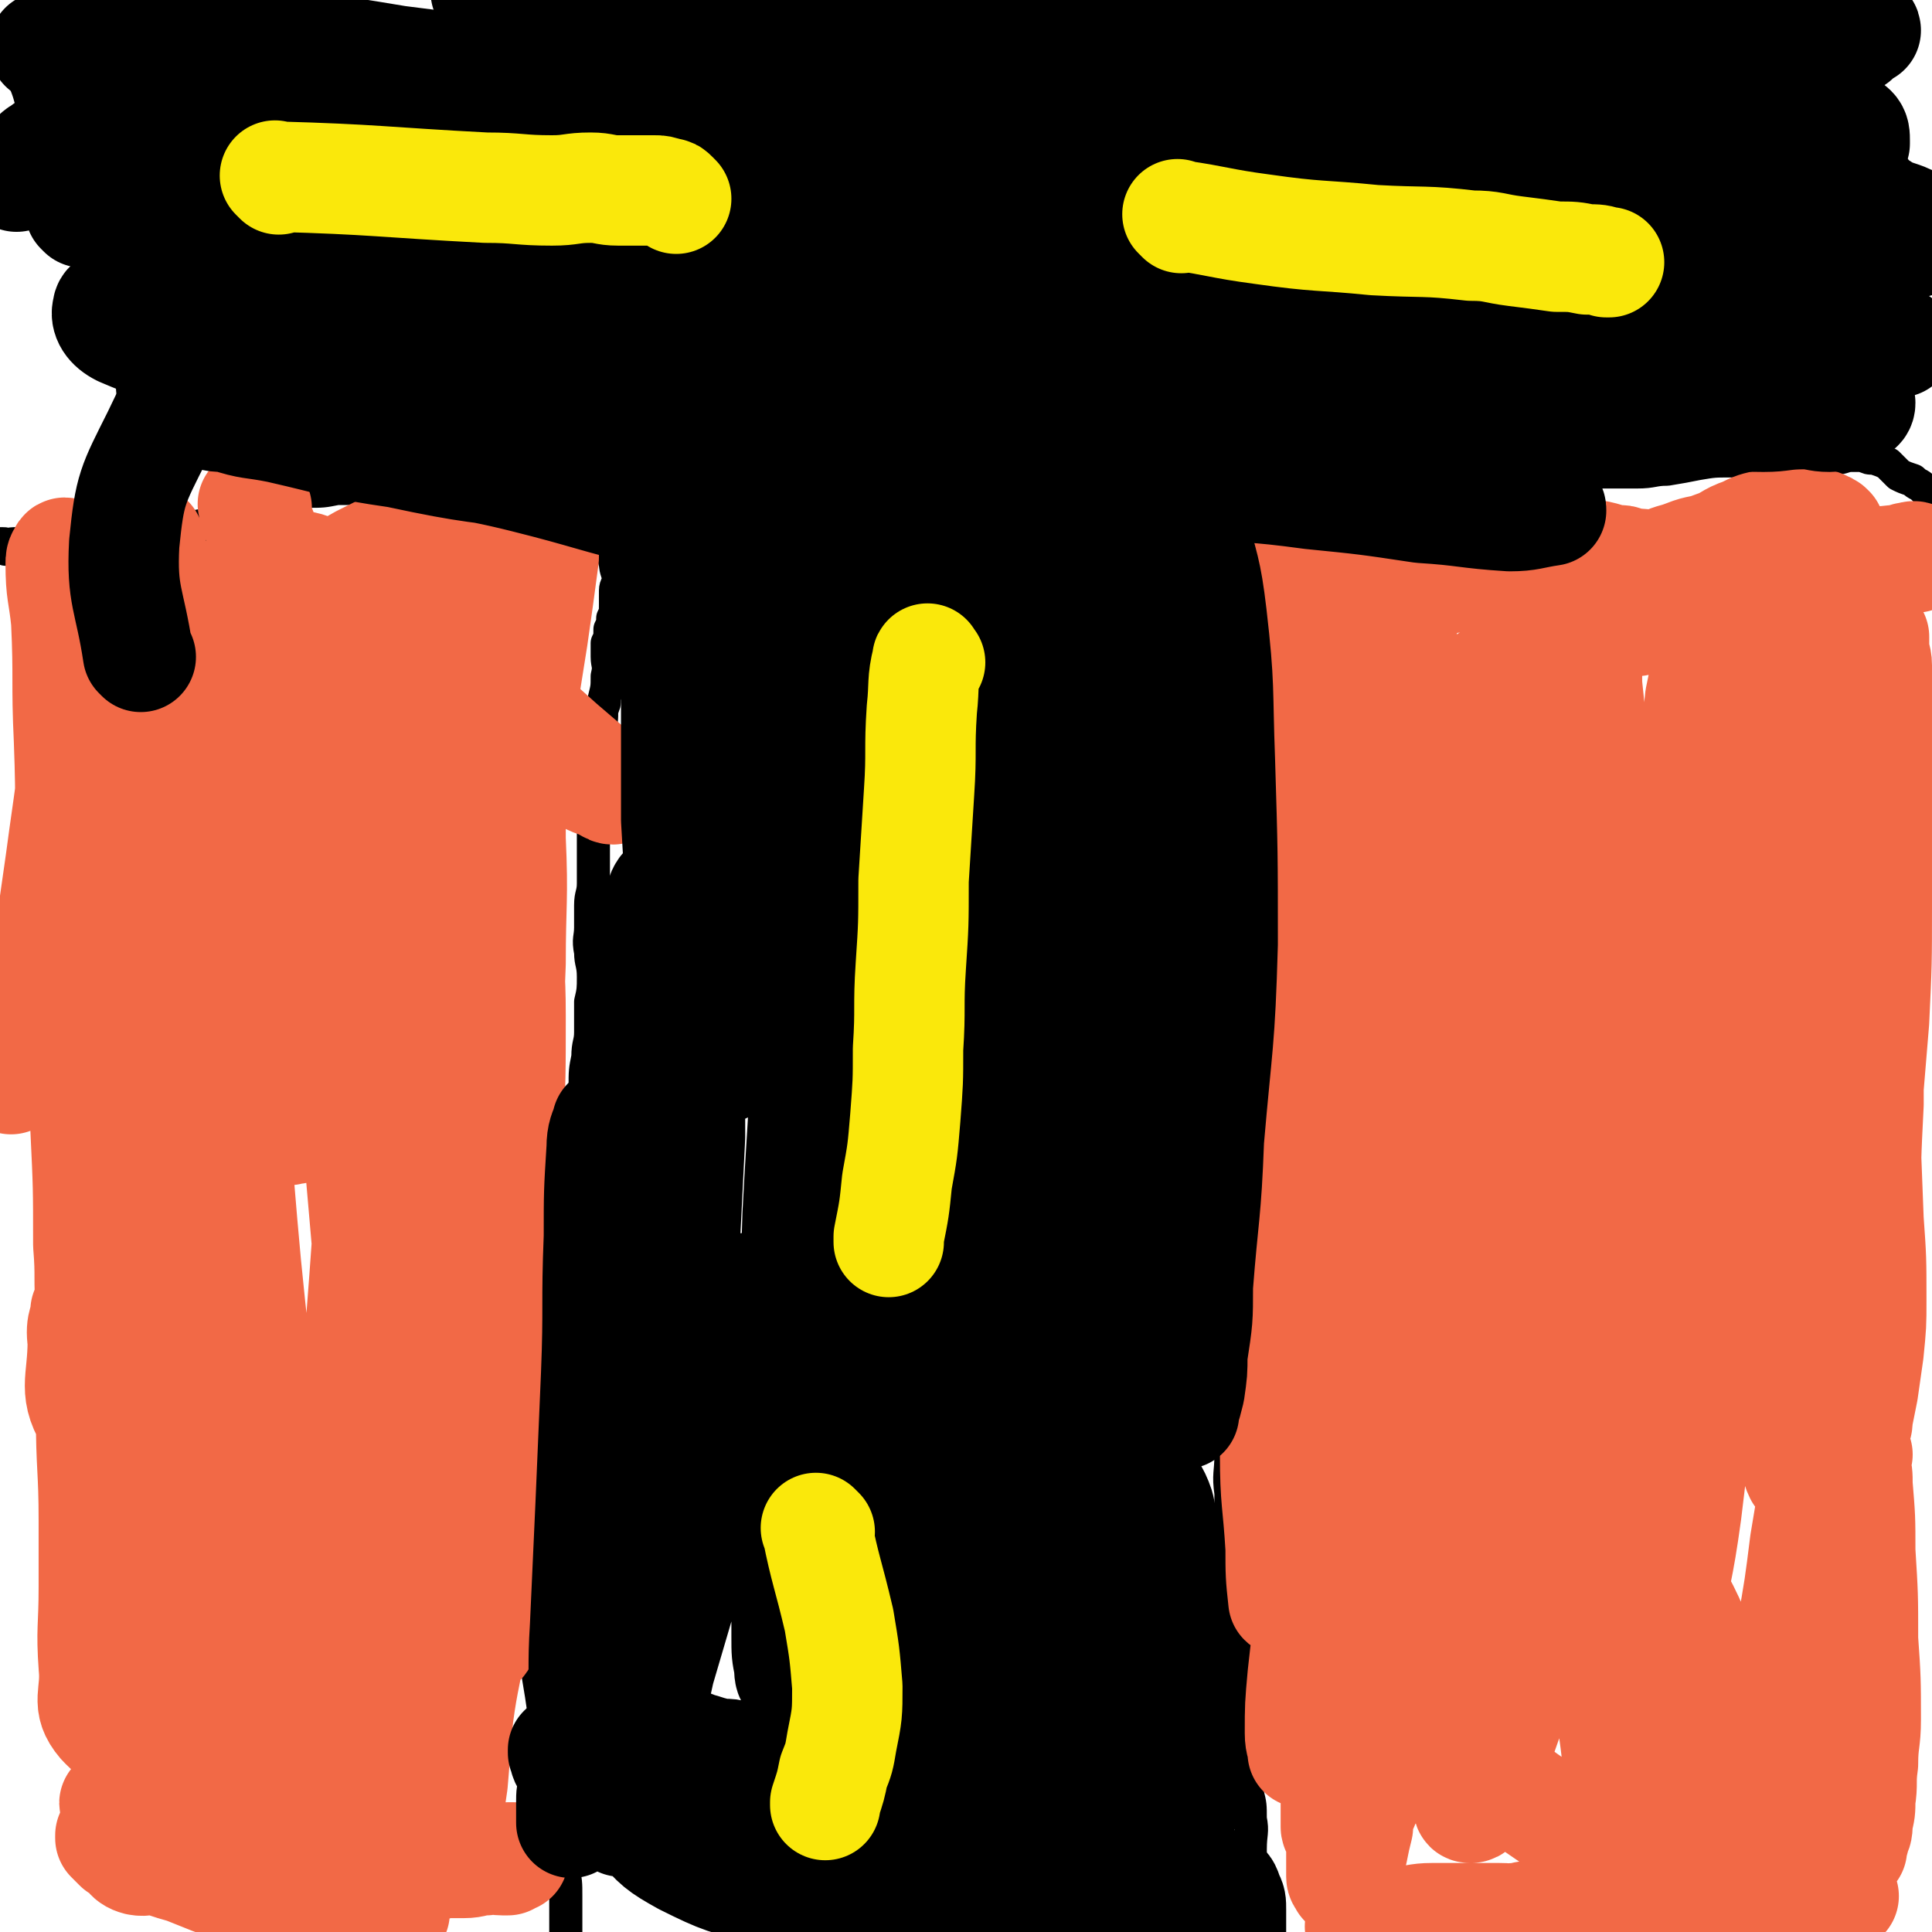 <svg viewBox='0 0 700 700' version='1.1' xmlns='http://www.w3.org/2000/svg' xmlns:xlink='http://www.w3.org/1999/xlink'><g fill='none' stroke='#000000' stroke-width='12' stroke-linecap='round' stroke-linejoin='round'><path d='M202,625c-1,-1 -1,-1 -1,-1 -1,-9 0,-9 0,-18 0,-8 0,-8 0,-16 0,-7 0,-7 0,-13 0,-6 0,-6 0,-12 1,-6 1,-6 1,-11 0,-6 0,-6 0,-11 1,-4 1,-4 1,-9 0,-4 0,-4 0,-8 1,-7 1,-7 2,-14 1,-7 1,-7 2,-14 1,-7 2,-7 2,-14 1,-6 1,-6 1,-12 0,-7 0,-7 0,-13 0,-7 0,-7 0,-13 0,-7 1,-7 1,-14 0,-6 0,-6 0,-13 0,-6 1,-6 1,-13 0,-6 0,-6 0,-12 0,-6 0,-6 1,-11 0,-5 1,-5 1,-9 0,-6 0,-6 0,-11 1,-4 1,-5 1,-9 0,-5 -1,-5 -1,-9 -1,-5 0,-5 0,-9 0,-4 0,-4 0,-8 0,-4 1,-4 1,-8 0,-5 0,-5 0,-10 0,-3 0,-3 0,-6 0,-4 0,-4 0,-7 0,-4 -1,-4 -1,-8 -1,-4 -1,-4 0,-7 1,-4 1,-4 2,-7 1,-2 1,-2 1,-4 0,-3 0,-3 0,-6 1,-4 1,-4 1,-8 1,-2 1,-2 1,-4 1,-4 1,-4 1,-8 1,-4 0,-4 0,-7 0,-2 0,-2 0,-5 1,-2 1,-2 1,-5 1,-2 1,-2 1,-4 1,-2 1,-2 1,-5 0,-2 0,-2 0,-5 0,-2 1,-2 1,-4 0,-3 -1,-3 -1,-6 -1,-2 0,-2 0,-4 0,-2 -1,-2 -1,-4 -1,-2 0,-2 0,-4 0,-1 -1,-1 -1,-3 -1,-1 -2,-1 -2,-3 -1,-1 0,-1 0,-3 0,-1 -1,0 -1,-1 -1,-1 0,-1 0,-2 0,-1 0,-1 0,-2 0,-1 0,-1 0,-2 0,-2 -1,-2 -1,-4 -1,-1 -1,-1 -1,-3 0,-1 0,-1 0,-2 0,-1 0,-1 0,-1 0,-1 0,-1 0,-1 0,-1 0,-1 0,-2 0,-1 0,-1 0,-1 0,-1 0,-1 -1,-1 0,0 -1,0 -1,0 -1,0 -1,0 -1,0 -1,1 -1,1 -1,1 -1,0 -1,0 -1,0 0,1 0,1 0,2 0,0 -1,0 -1,0 -1,1 -1,1 -2,1 -1,1 -1,1 -2,1 -2,1 -2,1 -4,1 -2,1 -2,1 -4,1 -3,1 -3,0 -6,1 -4,1 -4,1 -8,1 -5,1 -5,1 -10,1 -7,1 -7,0 -15,1 -7,1 -7,1 -13,2 -6,1 -6,2 -12,2 -6,1 -6,1 -12,1 -5,1 -5,1 -11,1 -5,1 -5,0 -10,1 -4,1 -4,1 -8,3 -5,1 -4,2 -8,4 -5,2 -5,2 -10,4 -5,1 -5,1 -10,2 -3,1 -3,0 -6,1 -3,0 -3,0 -6,1 -3,1 -3,2 -6,3 -2,0 -2,0 -5,1 -2,1 -2,1 -5,1 -2,0 -2,0 -5,0 -1,0 -1,0 -1,0 -1,0 -1,0 -2,0 -2,0 -2,0 -4,0 -2,0 -2,1 -3,1 -2,0 -2,-1 -3,-1 -2,-1 -2,-1 -4,-1 -2,0 -2,0 -4,0 -1,0 0,-1 -1,-1 -1,0 -1,0 -2,0 -1,0 -1,0 -1,0 -1,0 -1,0 -2,0 -2,0 -2,1 -3,2 0,0 0,-1 0,-1 0,-1 0,-1 -1,-1 -1,0 -1,0 -1,0 '/><path d='M194,594c-1,-1 -2,-2 -1,-1 0,6 1,7 2,14 2,12 2,12 3,23 1,7 1,7 1,14 1,6 1,6 2,12 1,6 2,6 2,12 1,5 1,5 1,9 1,5 1,5 1,10 0,5 0,5 0,9 0,4 0,4 0,7 0,4 1,4 1,7 0,4 0,4 0,7 0,2 0,2 0,5 0,1 0,1 0,2 0,1 1,1 1,1 0,1 0,1 0,2 0,1 0,1 0,2 0,1 0,1 0,1 1,1 1,1 1,1 0,0 0,0 0,0 0,0 0,0 0,0 -1,-1 0,-1 0,-1 0,0 0,0 0,0 '/><path d='M444,195c-1,-1 -2,-2 -1,-1 0,8 0,9 1,19 1,19 1,19 3,38 1,13 1,13 1,25 1,11 1,11 1,22 0,10 0,10 0,21 0,9 1,9 1,19 1,9 1,9 1,18 0,9 0,9 0,18 0,10 0,10 0,19 -1,7 -1,7 -1,14 0,6 -1,6 -1,11 0,6 1,6 0,12 0,6 0,6 0,13 -1,7 -2,7 -2,14 0,8 0,8 0,15 1,6 1,6 1,13 0,7 -1,7 -1,14 -1,8 -1,8 -1,15 0,7 0,7 0,13 0,7 -1,7 0,14 0,8 0,8 0,15 1,8 1,8 1,15 1,7 1,7 1,14 0,8 0,8 0,15 1,7 1,7 1,14 1,6 1,6 1,13 1,5 1,5 1,10 1,6 1,6 1,13 1,4 1,4 1,9 1,5 0,5 0,11 0,4 0,4 0,8 0,2 0,2 0,5 0,2 0,2 0,4 0,1 0,1 0,2 0,1 0,1 0,2 0,1 0,1 0,2 0,0 0,0 0,1 0,0 0,0 0,0 '/><path d='M454,232c-1,-1 -1,-1 -1,-1 -1,-1 0,0 0,0 -2,-8 -3,-8 -5,-17 -2,-6 -2,-6 -3,-13 0,-2 0,-2 0,-5 0,-3 0,-3 0,-6 0,-2 -1,-2 -1,-4 0,-2 0,-2 0,-3 0,-2 0,-2 0,-3 0,-2 0,-2 0,-3 0,-1 0,-1 0,-2 0,-2 -1,-2 -1,-4 0,-1 0,-1 0,-2 0,-1 0,-1 0,-1 0,-1 0,-1 0,-1 1,-1 1,-1 2,-1 0,-1 -1,-1 -1,-1 1,-1 1,-2 2,-2 1,0 2,0 3,0 2,1 2,0 4,1 3,1 2,2 5,3 2,1 3,1 5,1 1,1 1,1 3,1 2,1 2,2 5,2 4,2 4,2 8,2 5,1 5,1 11,1 4,1 4,1 9,1 5,0 5,0 10,-1 6,-1 6,-1 12,-1 6,-1 6,-1 12,-1 6,0 6,-1 13,-1 6,0 6,0 12,0 5,0 5,0 10,0 6,0 6,0 12,0 7,0 7,0 13,0 6,0 6,-1 11,-1 6,-1 6,-1 11,-2 6,-1 6,-1 12,-1 4,0 4,0 9,0 5,0 5,0 9,0 4,0 4,-1 8,-1 3,0 3,0 7,0 3,0 3,0 5,0 3,0 3,-1 6,-1 2,0 2,0 4,0 2,1 2,1 4,1 3,1 3,1 5,2 2,2 2,2 4,4 2,1 2,1 5,2 2,2 2,1 4,3 1,1 1,1 2,2 1,1 1,1 2,2 0,0 0,0 1,1 0,0 0,0 1,1 0,0 0,0 0,0 '/></g>
<g fill='none' stroke='#FAE80B' stroke-width='12' stroke-linecap='round' stroke-linejoin='round'><path d='M345,660c-1,-1 -2,-1 -1,-1 1,-8 2,-8 4,-17 2,-10 2,-10 3,-21 1,-9 1,-9 1,-18 0,-7 0,-7 0,-15 -1,-5 -1,-5 -2,-11 -1,-5 -1,-5 -1,-10 0,-5 0,-5 0,-10 0,-3 -1,-3 -1,-6 -1,-4 -1,-4 -1,-8 0,-3 1,-3 1,-6 1,-3 1,-3 1,-6 1,-1 0,-1 1,-2 0,-1 1,-1 2,-1 '/><path d='M345,385c-1,-1 -2,-1 -1,-1 0,-6 0,-6 1,-12 1,-9 1,-9 1,-19 1,-6 1,-6 1,-12 0,-7 -1,-7 -1,-14 0,-7 0,-7 0,-14 0,-5 0,-5 0,-11 0,-4 -1,-4 -1,-7 0,-4 0,-4 0,-8 0,-6 -1,-6 -1,-12 0,-7 0,-7 0,-14 0,-5 0,-5 0,-10 0,-3 -1,-3 -1,-6 -1,-3 -1,-3 -1,-6 0,-1 0,-1 0,-1 '/><path d='M183,92c-1,-1 -1,-2 -1,-1 -7,0 -7,1 -13,1 -13,1 -13,0 -25,0 -9,0 -9,0 -18,-1 -9,0 -9,-1 -17,-1 -8,0 -8,0 -16,0 -7,0 -7,-1 -13,-1 -6,0 -6,0 -11,0 -5,0 -5,0 -10,0 -6,0 -6,-1 -11,0 -3,0 -3,1 -5,2 '/><path d='M463,107c-1,-1 -2,-1 -1,-1 7,-1 8,0 16,0 7,0 7,0 14,0 4,0 4,0 9,0 10,1 10,1 20,1 11,1 11,1 22,1 8,1 8,1 17,1 5,0 5,0 10,0 2,1 2,1 4,2 '/></g>
<g fill='none' stroke='#F26946' stroke-width='40' stroke-linecap='round' stroke-linejoin='round'><path d='M481,204c-1,-1 -1,-2 -1,-1 -1,9 -1,10 -1,20 0,10 0,10 0,19 1,26 1,26 3,53 2,28 2,28 4,55 1,13 1,13 2,26 1,9 2,9 3,17 1,7 0,7 1,13 1,4 2,4 2,8 1,2 1,2 1,4 0,2 0,4 0,3 1,-4 2,-6 3,-13 0,-13 0,-13 -2,-26 -1,-18 -2,-17 -4,-35 -2,-17 -2,-17 -4,-35 -2,-16 -2,-16 -4,-32 -2,-12 -2,-12 -4,-25 -1,-8 -1,-8 -2,-16 -1,-6 0,-6 -1,-11 -1,-6 -1,-6 -1,-11 -1,-4 -1,-4 -1,-9 -1,-2 0,-2 0,-5 0,-2 0,-2 0,-3 0,-1 0,-1 0,-2 1,-1 1,-2 2,-1 0,0 -1,0 -1,1 1,4 2,4 2,7 3,11 2,11 4,23 3,17 3,17 5,34 3,19 2,19 4,38 1,16 1,16 2,33 2,14 2,14 3,28 1,14 1,14 1,27 1,14 1,14 1,29 1,12 2,12 3,24 1,13 1,13 1,25 0,7 0,7 0,14 0,4 -1,4 -1,7 0,3 0,3 0,6 0,2 0,2 0,4 0,1 0,3 0,2 0,-11 0,-13 -1,-25 -1,-21 -1,-21 -3,-41 -2,-23 -2,-23 -4,-46 -2,-20 -1,-20 -3,-40 -2,-16 -2,-16 -4,-31 -1,-9 -1,-9 -2,-17 0,-7 0,-7 0,-13 0,-5 1,-5 1,-10 1,-5 1,-5 1,-10 1,-4 1,-4 1,-9 1,-3 1,-3 1,-6 1,-2 1,-2 2,-4 1,0 1,-1 1,-1 0,1 0,1 0,3 1,5 1,5 1,9 1,13 2,13 2,26 1,17 0,17 0,35 0,19 1,19 0,38 -1,19 -1,19 -2,39 -2,18 -2,18 -4,37 -2,17 -3,17 -5,35 -2,16 -2,16 -4,32 -1,13 -2,13 -4,27 -1,7 -1,7 -2,15 -1,6 -2,6 -3,12 -1,6 -1,6 -1,12 -1,3 -1,3 -1,7 -1,2 -1,2 -2,5 0,1 0,2 0,2 0,1 -1,0 -1,0 -1,-9 -1,-10 -1,-19 -1,-17 -2,-17 -2,-34 -1,-21 0,-21 -1,-41 0,-18 -1,-18 -1,-37 -1,-17 0,-17 -1,-34 -1,-15 -1,-15 -2,-31 0,-13 0,-13 0,-26 1,-11 1,-11 3,-22 1,-11 2,-11 4,-23 2,-7 2,-7 3,-14 2,-4 1,-4 3,-9 1,-4 1,-4 3,-9 1,-4 1,-4 2,-7 1,-3 1,-2 3,-5 1,-1 0,-1 1,-2 1,-2 2,-1 2,-2 1,-1 0,-2 1,-2 0,-1 1,0 1,0 2,1 2,1 2,3 1,4 1,4 1,8 2,12 2,12 3,24 1,18 1,18 1,36 1,19 2,19 2,38 1,20 1,20 1,40 0,20 0,20 0,39 0,19 0,19 0,38 0,16 0,16 -2,31 -1,15 -1,16 -2,31 -1,9 -1,9 -3,19 -2,8 -3,8 -5,16 -1,7 -1,7 -2,14 -1,7 -1,7 -2,13 -1,6 -1,5 -2,11 -1,3 -1,3 -1,6 -1,2 -1,2 -1,3 -1,1 -1,1 -1,1 0,1 0,1 0,1 0,-3 -1,-3 -1,-7 0,-10 0,-10 1,-21 2,-18 2,-18 4,-35 1,-20 1,-20 2,-40 2,-19 2,-19 5,-38 2,-16 2,-16 4,-32 1,-15 1,-15 2,-31 1,-12 1,-12 2,-25 2,-11 2,-11 3,-21 2,-11 2,-11 4,-21 1,-6 1,-6 1,-13 0,-4 0,-4 0,-7 0,-4 1,-4 1,-7 1,-1 1,-1 1,-2 0,-1 0,-2 0,-1 0,6 0,7 0,14 1,16 1,16 1,33 0,24 1,24 1,47 0,24 -1,24 -1,48 -1,24 1,24 0,47 -1,22 -1,22 -3,43 -1,19 -1,19 -2,38 -1,10 -1,10 -2,20 -1,7 -1,7 -1,15 -1,6 -1,6 -1,13 -1,5 -1,5 -1,10 -1,4 -1,4 -2,9 -1,3 0,3 -1,6 -1,2 -1,2 -2,4 0,0 0,1 0,1 0,0 0,0 0,0 0,-1 -1,-1 -1,-2 0,-5 0,-5 0,-9 2,-12 2,-12 4,-24 4,-16 4,-16 8,-33 5,-20 5,-20 10,-40 5,-20 5,-20 10,-40 4,-19 4,-19 7,-38 3,-19 2,-19 4,-37 1,-18 0,-18 1,-35 1,-16 2,-16 2,-32 1,-12 1,-12 1,-25 0,-7 0,-7 0,-14 1,-3 1,-3 1,-7 1,-2 1,-2 1,-5 0,0 0,-1 0,0 -1,1 -1,1 -1,3 -2,13 -2,13 -4,25 -2,19 -2,19 -4,38 -2,26 -1,26 -4,51 -3,28 -3,28 -7,56 -3,24 -3,24 -6,48 -3,19 -3,19 -6,38 -1,11 -1,11 -2,22 -1,7 -1,7 -2,14 -1,5 -1,5 -2,11 -1,4 -2,4 -3,7 -2,3 -2,3 -4,6 -1,1 -1,1 -3,2 -1,1 -1,1 -2,1 -1,0 -1,-1 -1,-1 0,-6 0,-6 0,-12 1,-17 1,-17 3,-33 2,-19 3,-19 7,-38 3,-18 3,-18 6,-36 3,-15 3,-15 7,-29 2,-9 2,-9 5,-18 2,-5 2,-5 5,-11 5,-9 6,-9 10,-19 5,-11 6,-11 9,-22 5,-15 5,-15 7,-31 3,-18 2,-18 3,-37 1,-20 1,-20 1,-39 1,-13 1,-13 1,-25 0,-9 -1,-9 -1,-17 -1,-8 -1,-8 -1,-16 0,-5 0,-5 0,-11 0,-4 0,-4 -1,-9 0,-3 0,-3 -1,-6 -1,-3 -1,-3 -1,-5 -1,-1 -1,-1 -1,-1 -1,-1 0,-2 0,-2 0,-1 -1,0 -1,0 -2,2 -3,2 -3,4 -3,9 -4,10 -5,19 -3,19 -2,20 -3,39 -3,26 -3,26 -5,52 -2,29 -1,29 -4,58 -2,26 -3,26 -5,53 -2,24 -1,24 -2,49 -2,18 -2,18 -3,37 -1,10 -1,10 -2,19 -1,5 -1,5 -1,9 -1,3 -1,3 -2,6 0,1 0,3 -1,3 -2,-1 -4,-2 -4,-6 -1,-12 1,-13 2,-26 2,-23 2,-23 4,-45 1,-25 2,-25 2,-49 1,-27 1,-27 1,-53 1,-23 0,-23 0,-46 0,-21 0,-21 0,-42 0,-12 0,-12 0,-24 0,-10 0,-10 0,-20 0,-8 0,-8 -1,-17 -1,-7 0,-7 -1,-13 -1,-5 -2,-5 -2,-10 -1,-4 0,-4 -1,-8 0,-2 -1,-2 -1,-5 -1,-1 0,-1 0,-2 0,-1 0,-1 0,-2 0,-1 0,-2 0,-2 1,-1 1,-2 2,-1 1,1 1,1 1,4 1,4 1,4 1,8 1,5 0,5 1,10 2,12 2,12 4,24 2,14 1,14 2,28 2,16 2,15 3,31 1,9 1,9 1,19 0,7 0,7 0,13 -1,5 -1,5 -2,10 -1,3 -1,3 -2,6 -1,2 -1,5 -1,4 -2,-4 -2,-7 -4,-13 -4,-14 -4,-14 -8,-27 -4,-15 -4,-15 -7,-30 -3,-14 -2,-14 -4,-28 -2,-12 -2,-12 -3,-24 -1,-8 -2,-8 -2,-16 -1,-6 0,-6 0,-13 0,-5 -1,-5 -1,-10 -1,-5 0,-5 0,-10 0,-3 0,-3 0,-6 0,-3 -1,-3 -1,-6 0,-2 0,-2 0,-4 0,-1 -1,-1 -1,-2 0,-1 0,-1 0,-1 '/><path d='M475,221c-1,-1 -2,-1 -1,-1 14,-4 15,-4 31,-7 15,-2 15,-3 30,-5 12,-2 12,-2 24,-2 11,-1 11,0 23,0 7,1 7,2 13,2 4,0 4,-1 9,-1 2,0 3,0 5,0 3,0 3,0 5,-1 2,0 2,0 4,-1 1,0 1,-1 1,-1 0,-1 0,0 -1,0 -7,1 -8,1 -15,1 -13,-1 -13,-1 -26,-2 -13,-2 -13,-3 -27,-4 -13,0 -14,0 -27,2 -8,1 -8,1 -16,2 -6,1 -6,1 -11,1 -4,0 -4,0 -9,0 -3,0 -3,0 -6,0 -3,0 -3,0 -5,0 -1,1 -1,1 -2,1 -1,0 -1,0 -1,0 0,0 0,-1 0,-1 2,-2 2,-3 4,-3 4,-2 4,-2 9,-2 5,-1 5,-1 10,-1 6,-1 6,-1 12,-1 8,0 8,0 16,0 8,1 8,1 17,1 7,1 7,0 15,1 6,1 6,2 12,2 5,1 5,1 9,1 4,0 4,1 7,1 2,0 2,0 3,0 2,0 2,1 3,2 0,0 1,-1 0,-1 0,0 0,0 -1,0 -6,-1 -6,-2 -12,-3 -9,-1 -9,-1 -18,-2 -11,-1 -11,-2 -22,-3 -9,0 -9,0 -19,0 -5,1 -5,1 -10,1 -4,1 -4,0 -7,1 -2,0 -2,1 -4,1 -2,1 -2,1 -4,1 -1,1 -2,1 -2,1 0,0 1,0 2,0 3,0 3,1 6,1 9,1 9,1 18,1 15,1 15,-1 30,0 18,1 18,1 36,3 16,1 16,1 33,2 11,1 11,1 21,1 7,0 7,0 14,0 5,-1 5,-2 10,-2 4,0 4,0 8,0 3,0 3,0 6,-1 3,0 3,0 5,-1 1,0 1,-1 3,-1 1,0 1,0 3,0 2,0 2,-1 4,-1 2,-1 3,-1 4,-1 0,-1 -2,0 -3,0 -3,1 -3,1 -5,1 -8,1 -9,0 -17,1 -10,1 -10,2 -20,2 -7,1 -7,1 -15,1 -9,1 -9,1 -18,1 -9,1 -9,0 -18,1 -8,1 -8,2 -15,3 -6,1 -6,1 -13,1 -4,1 -4,1 -8,1 -3,1 -3,1 -5,1 -2,1 -2,1 -3,1 -1,0 -2,0 -1,0 1,0 2,0 5,0 4,0 4,0 8,0 4,1 4,1 9,1 6,0 6,0 12,0 7,1 7,2 14,2 8,1 8,1 15,1 7,0 7,0 15,0 6,1 6,1 13,1 4,1 5,1 9,0 3,-1 3,-1 5,-2 2,-1 2,-1 3,-2 1,-1 1,-2 1,-2 0,-1 -1,-1 -1,-1 -1,-1 0,-2 -1,-2 -2,-2 -2,-1 -4,-2 -1,-1 0,-2 -1,-2 -2,-1 -2,-1 -3,-1 -1,0 -1,0 -2,-1 -1,0 -1,-1 -2,-1 -1,0 -1,0 -2,0 -1,0 -1,0 -1,0 -1,0 -1,0 -2,0 -1,0 -1,1 -2,1 -2,1 -2,0 -3,1 -2,0 -1,1 -2,1 -2,1 -2,1 -4,1 -3,1 -3,1 -7,1 -4,1 -4,1 -9,3 -4,2 -4,2 -9,4 -4,2 -4,2 -9,4 -5,1 -5,1 -11,2 -4,1 -4,1 -9,1 -3,1 -3,1 -7,2 -2,1 -2,1 -5,1 -2,1 -2,0 -4,1 -1,0 -1,1 -2,1 -1,1 -1,1 -1,1 0,0 0,0 1,0 3,-1 3,-1 5,-1 2,-1 2,-1 5,-1 2,-1 2,-1 5,-1 4,-1 4,-1 8,-1 5,-1 5,-1 10,-1 5,-1 5,-1 10,-2 5,-2 5,-2 10,-4 4,-2 4,-2 8,-4 5,-2 5,-1 10,-4 3,-2 3,-3 7,-5 3,-2 3,-2 7,-3 2,-2 2,-2 5,-3 2,-2 2,-1 4,-2 3,-2 3,-2 5,-3 1,-1 1,-1 2,-2 1,-1 2,-1 2,-1 -1,-1 -1,-1 -2,-1 -1,-1 -1,-1 -3,-1 -2,0 -2,0 -5,0 -3,0 -3,0 -5,0 -4,0 -4,-1 -7,0 -5,1 -5,1 -9,3 -6,2 -5,3 -11,5 -5,2 -5,1 -10,3 -5,2 -5,1 -10,4 -4,2 -4,3 -8,5 -4,3 -4,2 -8,5 -3,2 -3,2 -6,5 -2,2 -2,2 -3,5 -2,3 -2,3 -3,6 -2,3 -2,3 -3,7 -1,3 -1,3 -1,7 0,4 -1,4 -1,9 0,6 0,6 0,12 1,11 1,11 2,22 3,17 2,17 6,35 4,20 5,20 9,40 4,22 4,22 7,44 3,20 3,20 5,39 2,16 3,16 3,32 1,8 0,8 0,16 -1,5 -1,5 -2,10 -1,3 0,3 -1,6 -1,1 -1,1 -2,2 0,1 0,1 -1,1 -1,1 -2,1 -2,0 -3,-2 -3,-2 -4,-5 -2,-6 -3,-6 -4,-11 -2,-12 -2,-12 -3,-23 -3,-16 -3,-16 -5,-31 -2,-17 -2,-17 -4,-35 -1,-18 -2,-18 -2,-36 0,-16 0,-16 1,-31 1,-9 2,-9 3,-18 1,-6 2,-6 2,-13 1,-4 1,-4 1,-9 1,-2 1,-2 1,-5 1,-2 1,-2 1,-4 1,-1 2,-2 2,-2 -1,0 -2,1 -2,2 -3,9 -3,9 -4,19 -2,20 -1,20 -2,40 -2,26 -3,26 -5,51 -3,30 -2,30 -5,59 -3,27 -2,27 -6,53 -3,21 -4,21 -9,42 -3,10 -3,10 -7,20 -2,6 -3,6 -5,12 -2,5 -2,6 -4,11 -1,3 -1,3 -2,6 -1,2 -1,2 -2,4 -1,1 -2,3 -1,2 0,-3 1,-5 2,-11 2,-14 1,-14 2,-29 2,-19 1,-19 3,-39 1,-20 1,-20 4,-40 1,-13 2,-13 5,-25 2,-9 2,-9 4,-18 1,-7 1,-7 3,-15 2,-7 2,-7 4,-14 1,-5 1,-5 2,-11 1,-4 2,-4 2,-9 1,-2 0,-2 1,-5 0,0 2,-1 2,0 -1,1 -3,1 -4,4 -4,11 -4,11 -6,22 -4,19 -4,19 -6,38 -3,21 -3,21 -4,42 -2,21 -2,21 -3,43 -2,20 -2,20 -3,39 -1,12 -2,12 -2,24 -1,7 0,7 -1,15 0,6 -1,6 -1,12 -1,5 0,5 0,10 0,3 0,3 0,6 0,2 0,2 1,4 0,1 0,1 1,1 0,0 1,0 1,-1 5,-9 5,-9 8,-19 6,-18 7,-18 11,-37 4,-25 3,-25 6,-51 3,-27 3,-27 6,-55 3,-27 4,-27 7,-54 2,-28 2,-28 3,-55 1,-24 1,-24 1,-49 0,-19 0,-19 0,-39 0,-12 0,-12 0,-24 0,-7 0,-7 -1,-14 0,-6 -1,-6 -1,-12 0,-4 0,-4 0,-8 0,-2 0,-5 0,-3 1,4 1,7 1,14 2,18 1,18 4,36 3,28 4,28 7,56 5,36 5,36 9,71 4,37 4,37 7,73 3,30 3,30 4,60 1,14 1,14 0,29 0,9 0,9 -1,17 -1,5 -1,5 -2,11 -1,4 -2,3 -4,7 -1,2 -1,4 0,5 0,0 0,-1 0,-3 2,-9 3,-9 4,-18 4,-22 5,-22 8,-44 4,-32 3,-32 5,-64 2,-30 2,-30 2,-61 1,-24 1,-24 1,-48 0,-21 0,-21 -1,-43 -1,-17 -2,-17 -2,-35 -1,-14 -1,-14 -1,-28 1,-8 0,-8 1,-16 1,-5 1,-5 2,-9 1,-3 1,-3 1,-6 1,-1 1,-1 1,-2 1,-1 1,-2 2,-1 0,1 0,2 1,4 4,16 4,15 8,31 4,21 4,21 7,41 5,28 6,28 9,56 4,28 4,28 6,56 1,23 2,23 2,47 0,19 -1,19 -1,38 -1,8 0,8 -1,16 0,3 -1,3 -1,6 0,2 0,3 0,4 0,0 -1,-2 -1,-3 -1,-8 -2,-8 -2,-16 -1,-21 -1,-21 -1,-42 1,-26 1,-26 1,-51 1,-25 1,-25 1,-49 0,-23 1,-23 0,-46 0,-20 0,-20 -1,-41 -1,-10 -2,-10 -2,-21 0,-8 0,-8 0,-15 0,-6 0,-6 1,-12 1,-5 1,-5 3,-9 0,-2 0,-2 1,-3 1,-1 1,-1 2,0 1,1 1,1 2,3 2,7 3,7 4,14 3,18 2,18 4,37 3,26 4,26 7,53 2,28 2,28 4,57 1,26 1,26 2,52 1,14 1,14 1,29 0,9 0,9 -1,19 -1,7 -1,7 -2,14 -1,5 -1,5 -2,10 0,2 0,2 -1,4 -1,1 -1,1 -2,1 -1,0 -2,0 -2,-2 -1,-8 1,-9 1,-18 2,-18 2,-18 3,-36 1,-22 1,-22 3,-44 2,-25 2,-25 4,-49 1,-21 1,-21 1,-42 0,-19 0,-19 0,-38 0,-11 0,-11 0,-21 0,-8 0,-8 0,-16 0,-6 0,-6 0,-12 0,-3 -1,-3 -1,-7 0,-2 0,-4 0,-3 0,2 0,5 0,10 0,16 0,16 0,31 0,21 -1,21 -1,42 -1,22 0,22 -1,44 0,21 0,21 0,42 -1,20 -1,20 -1,40 -1,15 -1,15 -2,30 -1,10 0,10 -1,20 -1,12 -2,12 -4,25 -2,9 -1,9 -3,17 -3,13 -4,13 -8,26 -2,9 -3,9 -5,19 -1,7 -1,7 -2,15 -2,6 -2,6 -3,12 -2,7 -1,7 -2,13 -1,5 -1,5 -2,10 -1,4 -1,4 -1,9 -1,4 -1,4 -2,8 -1,2 -2,1 -2,3 -2,4 -1,4 -2,7 -2,4 -2,4 -4,7 -2,5 -2,5 -5,9 -3,4 -2,5 -6,9 -7,5 -7,5 -15,9 -7,3 -7,2 -14,5 -4,2 -4,2 -9,4 -5,2 -5,2 -10,3 -4,1 -4,1 -8,1 -4,1 -4,1 -8,1 -3,1 -3,1 -6,1 -3,1 -3,1 -6,0 -1,0 -1,0 -2,-1 -1,-1 -1,-1 -1,-2 0,-2 0,-2 2,-3 2,-2 2,-2 5,-2 4,-1 5,-1 9,-1 6,1 6,2 12,2 7,1 7,1 15,1 8,0 8,0 16,-1 9,-1 9,0 18,-1 8,-1 8,-2 16,-3 5,-2 6,-1 11,-2 5,-2 6,-1 10,-4 2,-2 2,-2 4,-5 2,-3 3,-3 2,-7 0,-3 0,-4 -3,-7 -8,-10 -8,-10 -18,-17 -13,-10 -13,-10 -26,-18 -13,-8 -13,-7 -26,-14 -12,-5 -12,-5 -23,-9 -10,-3 -10,-2 -21,-3 -5,-1 -5,-1 -11,-1 -4,0 -4,0 -7,1 -3,1 -4,1 -6,3 -2,1 -2,2 -2,4 0,4 0,5 2,8 4,8 5,8 11,14 9,9 9,9 20,17 13,9 13,9 27,16 12,7 12,7 25,12 7,2 7,1 14,2 5,1 5,1 10,1 3,0 4,1 7,0 3,-2 4,-2 5,-5 1,-3 1,-4 0,-8 -3,-12 -3,-12 -7,-25 -7,-19 -7,-19 -14,-37 -7,-18 -6,-18 -15,-34 -6,-13 -7,-13 -15,-25 -3,-5 -3,-5 -7,-9 -2,-3 -1,-3 -4,-6 -1,-1 -2,-1 -3,-2 -1,0 -2,-1 -2,0 -1,3 -1,3 -1,7 1,12 2,12 3,24 2,19 2,19 5,37 2,19 3,19 5,37 2,14 1,14 2,29 1,8 0,8 1,16 1,5 1,4 2,9 1,2 0,3 1,5 1,1 1,1 2,1 2,-1 3,-1 4,-3 5,-6 5,-7 9,-14 4,-6 4,-6 7,-12 7,-12 8,-11 15,-23 8,-16 8,-17 16,-33 6,-14 6,-14 12,-29 5,-13 4,-14 8,-28 2,-7 2,-7 3,-14 1,-4 2,-4 2,-7 1,-3 1,-3 1,-5 1,-1 1,-2 2,-2 0,0 -1,1 -1,3 1,4 1,4 1,8 1,12 1,12 1,24 1,16 1,16 1,32 1,14 1,15 1,29 0,8 -1,8 -1,16 -1,7 0,7 -1,13 0,4 0,4 -1,8 0,3 0,3 -1,5 0,2 -1,2 -1,3 0,1 0,2 0,2 0,-1 -1,-1 -1,-2 0,-10 1,-10 0,-20 -1,-17 -2,-17 -3,-34 -1,-17 -1,-17 -2,-34 -1,-14 -1,-14 -2,-28 -1,-8 -1,-8 -2,-16 0,-4 0,-4 0,-8 0,-3 0,-3 0,-6 0,-1 0,-2 0,-2 -1,1 -1,3 -1,6 -2,4 -2,4 -2,9 -2,12 -2,12 -4,24 -2,16 -2,16 -5,33 -4,16 -3,16 -9,31 -4,13 -4,13 -10,26 -6,11 -6,11 -14,20 -5,8 -5,8 -13,14 -4,4 -5,4 -11,7 -5,2 -5,3 -10,4 -7,1 -7,0 -14,1 -6,1 -6,1 -13,1 -6,0 -6,-1 -12,-1 -7,0 -7,0 -13,0 -6,0 -6,0 -11,0 -6,0 -6,1 -11,1 -5,1 -5,1 -9,1 -2,1 -2,1 -4,1 -1,0 -3,0 -2,0 0,0 1,1 3,1 4,2 4,2 9,2 6,1 6,1 12,1 11,0 11,-1 22,-1 13,0 13,1 26,0 13,-1 13,-1 26,-3 12,-1 12,-2 24,-3 11,-2 11,-2 21,-3 6,-1 6,-1 12,-2 4,-1 4,0 9,-1 2,0 2,-1 5,-1 2,0 2,0 3,0 1,0 1,-1 1,-1 1,0 1,0 2,0 '/><path d='M93,184c-1,-1 -2,-2 -1,-1 1,6 2,7 5,15 5,21 5,21 9,41 6,27 7,27 11,55 5,29 4,29 7,59 3,26 2,26 5,52 2,23 2,23 4,46 1,20 1,20 2,41 1,12 1,12 1,24 1,7 1,7 1,14 1,6 1,6 2,11 1,4 1,4 3,7 1,2 1,2 2,3 1,1 1,2 1,1 3,-4 4,-5 6,-10 4,-16 3,-16 5,-32 4,-20 4,-20 6,-41 3,-24 3,-24 4,-48 2,-22 2,-22 3,-45 2,-18 2,-18 2,-35 1,-15 1,-15 1,-29 0,-14 0,-14 0,-27 1,-13 1,-13 1,-26 1,-7 0,-7 1,-15 1,-10 1,-10 2,-19 1,-8 1,-8 1,-16 1,-5 1,-5 1,-10 1,-4 1,-4 1,-7 1,-2 1,-2 1,-4 0,-1 0,-1 0,-1 0,-1 0,0 0,0 0,3 -1,3 -1,6 0,13 0,13 0,25 0,20 0,20 -1,40 -1,23 -1,23 -2,46 -2,23 -1,23 -3,46 -2,22 -3,22 -5,44 -1,12 -1,12 -2,24 -1,6 -1,6 -2,13 0,3 0,3 0,6 0,1 0,3 0,2 1,-2 1,-3 1,-7 3,-15 3,-15 5,-31 4,-22 5,-22 7,-44 3,-26 2,-26 3,-52 2,-23 2,-23 4,-46 1,-12 1,-12 3,-24 1,-8 1,-8 2,-15 2,-7 2,-7 3,-13 1,-4 0,-4 1,-8 1,-2 1,-2 2,-4 1,-1 1,-1 1,-2 1,-1 1,-2 1,-1 0,4 0,5 0,10 -2,15 -2,15 -4,29 -3,19 -3,19 -6,37 -4,24 -4,24 -8,47 -3,22 -3,22 -8,44 -3,19 -4,19 -8,38 -3,14 -3,14 -6,29 -1,8 -2,8 -3,15 -1,4 -1,4 -2,8 -1,2 -1,2 -2,4 0,0 0,1 0,1 0,0 0,-1 0,-2 2,-12 3,-12 4,-23 3,-19 2,-19 4,-38 2,-22 3,-22 5,-43 3,-21 3,-21 5,-41 1,-15 1,-15 3,-30 1,-9 1,-9 2,-17 1,-6 1,-6 1,-12 0,-6 -1,-6 0,-12 1,-5 1,-5 3,-10 1,-5 1,-5 3,-10 1,-3 2,-3 4,-6 2,-3 2,-3 4,-6 1,-1 1,-1 2,-2 1,-1 0,-2 1,-2 1,-1 1,0 2,0 1,0 1,0 1,1 1,2 1,2 1,4 -1,3 -1,3 -1,5 -2,8 -3,8 -4,16 -2,15 -1,15 -2,30 -1,20 -1,20 -3,40 -2,23 -2,23 -4,45 -2,19 -2,19 -4,38 -1,9 -1,9 -2,19 -1,5 0,5 -1,10 0,3 -1,3 -1,6 -1,1 0,2 0,3 0,1 0,1 0,1 0,-1 0,-1 0,-2 2,-8 2,-8 3,-16 1,-14 1,-14 1,-29 0,-17 -1,-17 -1,-35 -1,-16 -1,-16 -1,-32 0,-13 0,-13 -1,-25 -1,-12 -1,-12 -2,-23 -1,-7 -1,-7 -2,-14 -1,-4 -1,-4 -1,-9 -1,-4 -1,-4 -1,-9 -1,-5 -1,-5 -1,-11 -1,-4 -1,-4 -2,-8 -1,-3 0,-3 -1,-6 0,-1 0,-1 -1,-2 -2,-2 -2,-2 -4,-2 -2,-1 -2,-1 -5,-1 -3,0 -3,0 -7,1 -8,4 -8,4 -16,8 -9,5 -9,6 -18,11 -5,4 -5,4 -11,8 -5,4 -5,4 -10,8 -6,4 -6,5 -12,10 -4,4 -4,4 -8,9 -4,4 -4,4 -8,7 -2,2 -2,2 -4,4 -1,1 -1,1 -2,1 -1,1 -1,1 -2,1 -1,0 -2,0 -2,0 -1,0 0,-1 0,-1 2,-1 2,-1 4,-1 3,-1 3,-1 6,-1 4,0 5,0 9,0 11,0 11,-1 21,0 19,1 19,2 38,5 20,3 20,3 40,6 11,2 11,2 22,5 6,1 6,1 12,3 4,1 3,2 7,4 2,1 2,1 5,2 2,1 3,2 4,2 0,-1 -1,-1 -2,-2 -1,-1 -1,-1 -3,-2 -7,-6 -7,-6 -14,-12 -10,-9 -10,-9 -21,-18 -10,-8 -10,-8 -20,-16 -7,-6 -7,-6 -14,-10 -6,-4 -6,-4 -11,-7 -6,-3 -6,-3 -11,-6 -6,-3 -5,-4 -11,-6 -5,-2 -5,-2 -10,-2 -4,0 -4,-1 -9,0 -3,1 -4,1 -6,4 -4,6 -5,6 -6,13 -2,18 0,18 0,36 1,23 2,23 4,45 2,22 2,22 4,44 1,12 1,12 2,25 1,7 1,7 3,15 1,5 1,5 2,11 1,4 1,4 2,7 1,2 1,3 2,4 2,1 2,0 4,0 2,-1 3,0 4,-2 5,-9 5,-10 8,-20 5,-16 5,-16 8,-33 4,-18 4,-18 7,-36 3,-16 3,-16 4,-32 1,-12 1,-12 1,-24 1,-7 1,-7 1,-13 1,-5 1,-5 1,-10 0,-4 0,-4 0,-8 0,-4 0,-4 0,-7 0,-1 0,-2 0,-2 0,-1 0,0 0,0 0,2 0,2 0,4 1,15 1,15 1,29 1,26 2,26 2,51 1,25 0,25 0,49 -1,24 -1,24 -2,47 0,12 0,12 -1,24 0,9 -1,9 -1,17 -1,8 0,8 0,16 0,4 -1,4 -1,9 0,2 0,2 0,5 0,0 0,1 0,1 0,0 1,-1 1,-3 3,-10 3,-10 6,-21 3,-18 4,-18 7,-37 3,-24 3,-24 5,-49 2,-24 3,-24 3,-48 1,-20 0,-20 0,-40 -1,-11 -1,-11 -1,-22 0,-6 0,-6 1,-12 0,-6 1,-6 1,-12 0,-4 0,-4 0,-8 0,-1 1,-1 1,-2 0,-1 0,-2 0,-1 1,0 1,1 1,3 2,8 1,8 2,16 2,16 2,16 4,33 2,25 3,25 5,50 1,32 1,32 1,64 0,31 0,31 0,61 0,27 0,27 0,53 0,21 0,21 0,42 -1,13 0,13 -1,26 0,6 -1,6 -1,12 0,4 0,4 0,9 0,2 0,2 0,5 0,1 0,2 0,2 0,0 1,-1 1,-2 3,-14 3,-14 4,-28 2,-23 2,-23 3,-45 2,-28 1,-28 1,-55 1,-26 1,-26 1,-53 1,-22 1,-22 1,-44 0,-17 -1,-17 -1,-34 0,-13 0,-13 0,-26 0,-8 -1,-8 -1,-16 0,-4 0,-4 0,-9 1,-3 1,-3 1,-6 0,-2 -1,-2 -1,-3 0,-1 0,-2 0,-1 0,0 1,1 1,3 1,14 1,14 1,28 1,22 0,23 0,45 -1,26 -1,26 -2,52 -1,27 0,27 -1,55 -1,28 -1,28 -3,56 -1,22 0,22 -3,45 -2,18 -2,17 -5,35 -2,15 -3,15 -5,30 -1,12 -1,12 -2,24 -1,7 -1,7 -2,13 -1,4 -2,4 -2,8 -1,2 0,2 0,4 0,1 -1,0 -1,1 -1,1 -1,1 -1,2 -1,1 -1,2 -1,2 -2,-7 -3,-8 -4,-16 -1,-14 0,-14 0,-28 0,-19 1,-19 1,-38 -1,-23 -2,-23 -4,-45 -1,-21 -2,-21 -4,-42 -1,-11 -1,-11 -2,-22 -1,-7 -1,-7 -3,-15 -1,-5 -1,-5 -2,-11 -1,-4 -1,-4 -2,-7 -1,-2 -1,-2 -2,-4 -1,-1 -1,-2 -1,-1 -1,0 -1,1 -1,3 -1,14 -1,14 -2,27 -1,25 -1,25 -2,49 -1,26 -1,26 -2,53 -1,22 0,22 -1,44 -1,17 -1,17 -2,35 -1,10 -1,10 -2,20 -1,5 -2,5 -2,11 -1,3 0,3 0,7 0,1 -2,2 -1,3 3,2 7,3 8,2 1,0 -2,-3 -3,-6 -5,-12 -6,-11 -10,-23 -5,-18 -4,-18 -8,-36 -5,-25 -5,-26 -10,-51 -5,-24 -5,-24 -10,-49 -2,-14 -2,-14 -4,-29 -2,-10 -2,-10 -4,-20 -1,-10 -2,-10 -2,-19 -1,-9 -1,-9 -1,-17 0,-8 -1,-8 -1,-16 0,-7 0,-7 0,-15 1,-5 2,-5 2,-11 1,-6 1,-6 1,-12 0,-2 -1,-2 -1,-4 0,-3 0,-3 0,-5 0,-2 0,-5 0,-3 1,6 0,9 2,19 3,21 4,21 7,42 3,25 3,25 4,50 1,25 0,25 0,49 -1,19 -1,19 -1,38 -1,14 -1,14 -1,28 -1,6 -1,6 -1,12 0,1 0,1 0,3 0,1 0,1 0,1 0,1 -1,2 0,2 6,-1 7,-2 14,-2 11,0 21,7 23,0 2,-12 -12,-18 -16,-38 -10,-46 -8,-47 -14,-94 -4,-37 -4,-37 -7,-73 -3,-33 -3,-33 -5,-65 -1,-26 -1,-26 -1,-51 -1,-13 0,-13 -1,-26 -1,-8 -2,-8 -2,-15 -1,-7 0,-7 0,-13 0,-4 -1,-4 -1,-8 -1,-2 0,-4 0,-3 1,1 1,4 1,8 2,18 2,18 2,36 1,26 0,26 0,52 0,29 1,29 0,58 -1,28 -1,28 -3,57 -1,25 -2,25 -4,51 0,15 0,15 0,31 -1,8 0,8 0,17 0,11 0,11 -1,22 -1,5 -1,5 -3,10 0,2 -1,3 -1,3 -1,0 -1,-1 -1,-2 -4,-23 -4,-23 -8,-46 -4,-31 -5,-31 -9,-62 -4,-32 -3,-32 -7,-64 -3,-25 -4,-24 -6,-49 -2,-13 -1,-13 -2,-25 -1,-8 -2,-8 -2,-17 0,-8 0,-8 0,-17 0,-7 -1,-7 -1,-14 -1,-5 -1,-5 -1,-10 0,-4 0,-4 0,-8 1,-2 1,-2 1,-4 0,-1 0,-2 0,-1 0,0 0,0 0,1 0,9 0,9 0,17 1,17 2,17 3,35 1,24 1,24 1,47 1,30 1,30 1,60 0,26 -2,26 -1,52 0,21 2,21 3,41 1,16 2,16 2,32 0,9 -1,9 -1,17 0,4 0,4 1,8 1,2 2,5 2,4 -1,-5 -3,-8 -4,-16 -2,-18 -3,-18 -2,-37 0,-25 1,-25 4,-49 2,-28 2,-28 5,-57 3,-28 4,-28 7,-57 2,-21 2,-21 4,-42 1,-17 1,-17 1,-33 1,-14 1,-14 1,-27 1,-8 1,-8 1,-16 0,-7 0,-7 -1,-13 0,-6 -1,-6 -1,-12 -1,-7 0,-7 -1,-13 0,-5 0,-5 -1,-9 0,-2 -1,-2 -1,-3 0,-1 0,-1 0,-1 0,-1 -1,0 -1,0 -3,1 -3,0 -5,2 -2,2 -2,3 -3,7 -4,10 -3,10 -5,21 -3,14 -2,14 -5,28 -2,15 -2,15 -5,29 -3,16 -3,16 -6,32 -3,13 -2,14 -6,26 -4,13 -5,12 -9,24 -2,7 -2,7 -3,14 -1,3 0,3 -1,6 0,2 -1,2 -1,4 0,1 0,2 0,2 0,0 0,-1 0,-2 2,-3 3,-3 4,-6 3,-8 3,-8 5,-16 3,-13 3,-13 5,-27 2,-14 2,-14 4,-28 2,-15 2,-14 4,-29 2,-12 2,-12 3,-24 1,-10 1,-11 1,-21 0,-6 -1,-6 -1,-12 0,-4 1,-5 0,-8 -1,-5 -1,-5 -2,-10 -1,-3 -1,-3 -2,-6 -1,-1 0,-1 -1,-1 0,-1 -1,-1 -1,0 -1,1 -1,2 -1,3 0,11 1,11 2,21 1,21 0,22 1,43 1,26 0,26 1,52 1,24 2,24 3,47 1,21 2,21 2,42 1,21 1,21 1,42 1,12 0,12 1,24 2,14 4,14 7,28 3,17 3,17 5,35 0,1 1,1 1,2 -1,14 -7,17 -2,28 7,16 17,11 27,26 5,6 5,9 3,15 -2,5 -6,3 -11,8 -2,2 -1,4 -4,6 -2,1 -6,0 -5,1 9,0 13,-2 25,0 13,2 13,3 25,7 5,2 4,3 9,4 3,1 8,1 6,0 -9,-5 -14,-5 -29,-11 -10,-4 -10,-4 -20,-9 -5,-3 -6,-3 -9,-7 -7,-11 -7,-12 -11,-24 -7,-20 -6,-20 -11,-41 -3,-17 -3,-17 -6,-34 -1,-9 -1,-9 -2,-19 0,-4 0,-4 0,-9 0,-3 0,-3 0,-6 1,-1 1,-1 1,-2 0,0 0,0 0,0 -1,6 -3,6 -2,13 0,15 -4,18 4,30 11,17 22,11 35,28 7,9 6,13 4,24 -2,8 -7,6 -12,12 -2,3 -1,4 -3,7 -1,2 -1,3 -2,5 -2,2 -3,1 -4,4 -1,2 -1,2 -1,5 0,5 1,5 1,9 1,5 2,4 2,9 1,3 1,3 1,6 1,2 2,2 2,4 -1,0 -2,0 -2,0 -2,2 -1,2 -2,4 -1,2 -1,2 -2,3 -1,2 -3,2 -2,4 2,3 3,3 7,5 4,3 4,4 9,4 13,2 14,2 27,2 11,1 11,0 22,1 5,0 5,0 9,1 2,0 4,1 3,1 -4,1 -6,1 -12,1 -8,0 -8,0 -16,0 -4,-1 -4,-1 -9,-1 -4,-1 -4,0 -8,-1 -6,-1 -6,-2 -12,-4 -5,-1 -6,-1 -11,-2 -4,-2 -5,-1 -7,-4 -4,-5 -5,-6 -6,-12 -3,-17 -2,-18 -2,-35 -1,-15 1,-15 2,-31 1,-17 2,-17 2,-35 0,-12 0,-12 -1,-24 -1,-7 -3,-7 -4,-14 -1,-5 -1,-5 -1,-10 0,-4 1,-4 1,-7 1,-2 1,-2 1,-4 0,-1 0,-1 0,-2 0,-1 -1,-3 -1,-2 -4,4 -5,6 -7,12 -3,16 -2,17 -2,33 0,20 1,20 1,39 0,12 0,12 0,24 0,15 -1,15 0,29 1,10 -3,13 3,20 11,12 21,7 32,19 3,3 0,7 -3,10 -5,3 -7,0 -13,1 -1,0 -1,0 -2,0 -1,0 -1,0 -2,0 -1,0 -1,0 -2,0 -3,-1 -7,0 -5,-1 11,-2 15,-3 30,-4 14,-1 25,-1 28,1 1,1 -10,2 -20,4 -10,1 -11,0 -21,3 -5,1 -4,2 -9,4 -2,1 -2,1 -5,1 -2,1 -2,0 -3,1 -1,0 -1,1 -1,1 0,1 0,1 0,2 0,0 0,0 0,0 0,1 0,1 0,1 1,1 1,1 2,2 3,1 3,1 6,2 3,1 3,1 7,1 2,1 2,1 4,1 2,0 2,0 4,1 2,0 2,1 4,1 2,1 2,1 5,1 11,2 11,1 22,4 11,2 11,3 21,5 6,2 6,2 13,3 5,1 5,0 10,1 2,0 2,0 3,1 1,1 1,1 1,2 0,1 0,1 0,1 0,0 0,0 0,0 -3,0 -3,1 -5,0 -4,0 -4,-2 -8,-3 -10,-1 -10,2 -19,1 -12,-2 -12,-2 -23,-6 -5,-1 -5,-2 -11,-4 -5,-2 -5,-2 -10,-4 -7,-2 -7,-2 -14,-5 -3,-1 -3,-1 -6,-2 -2,-1 -2,-1 -5,-2 -1,-1 -1,-1 -2,-2 0,0 0,-1 0,-1 2,2 2,2 3,3 4,3 3,5 7,6 5,1 6,-3 11,-3 9,1 9,3 18,4 14,2 14,2 27,2 13,0 13,1 26,0 8,0 8,-1 17,-2 4,0 4,0 9,0 5,0 5,0 10,0 4,0 4,-1 8,-1 3,-1 3,0 6,0 1,0 1,0 2,0 0,0 0,-1 0,-1 0,0 1,0 2,0 '/></g>
<g fill='none' stroke='#000000' stroke-width='40' stroke-linecap='round' stroke-linejoin='round'><path d='M250,228c-1,-1 -2,-2 -1,-1 0,8 1,9 2,19 1,25 0,25 1,50 0,27 1,27 0,54 -1,26 -2,26 -3,51 -2,25 -2,25 -4,49 -1,12 -1,12 -1,24 0,7 0,7 0,15 0,6 0,6 0,12 0,3 0,3 0,7 0,3 0,3 0,5 0,1 0,3 0,3 0,-1 0,-2 0,-3 0,-13 0,-13 1,-26 1,-18 1,-18 3,-35 1,-20 1,-20 2,-40 0,-21 0,-21 -1,-42 -1,-19 -1,-19 -2,-38 -1,-18 -1,-18 -2,-35 0,-16 0,-16 0,-32 0,-9 0,-9 0,-17 0,-8 0,-8 0,-15 0,-7 0,-7 0,-13 0,-6 0,-6 0,-12 0,-3 0,-3 0,-7 0,-3 0,-3 0,-5 0,-2 0,-2 0,-4 0,-1 0,-2 0,-2 0,0 -1,1 -1,2 -1,3 -1,3 -2,7 0,10 -1,10 0,21 1,15 2,15 3,30 3,21 2,21 5,42 1,18 2,18 3,36 2,16 2,16 3,32 1,7 1,7 2,13 0,5 0,5 1,9 0,2 0,2 1,3 0,1 0,0 1,1 0,0 0,1 0,1 0,0 1,0 1,0 2,-2 2,-2 4,-5 2,-5 1,-5 3,-10 1,-7 1,-7 2,-13 2,-18 2,-18 4,-35 1,-16 1,-16 2,-33 2,-15 2,-15 3,-30 1,-8 1,-8 2,-15 0,-6 0,-6 1,-12 0,-5 0,-5 1,-10 0,-4 0,-4 0,-9 0,-4 0,-4 1,-7 0,-3 0,-3 1,-5 0,-2 0,-2 1,-3 0,0 0,-1 1,0 0,2 0,3 1,7 2,11 2,11 4,21 3,14 3,14 4,28 2,14 1,14 1,29 0,12 0,12 1,25 0,11 0,11 0,22 0,6 -1,6 -1,13 0,3 0,3 0,7 0,2 -1,2 -1,5 0,2 0,2 0,3 0,1 0,3 0,2 0,-3 0,-4 0,-9 0,-5 1,-5 1,-9 0,-13 0,-13 0,-26 0,-15 1,-15 1,-30 0,-14 -1,-14 -2,-27 0,-11 -1,-11 -2,-22 0,-6 0,-6 0,-13 0,-5 0,-5 0,-10 0,-4 0,-4 0,-9 0,-2 -1,-2 -1,-4 0,-1 0,-1 0,-3 0,0 0,0 0,0 0,-1 -1,-1 -1,0 -1,3 -1,3 -1,7 0,11 -1,11 0,22 1,13 2,13 3,26 1,15 0,15 1,30 0,14 0,14 1,28 0,11 0,11 1,23 0,6 0,6 0,13 0,5 0,5 1,10 0,4 0,4 0,8 0,2 0,2 1,4 0,2 0,2 1,3 0,1 0,2 1,2 1,-1 1,-3 1,-5 2,-5 2,-5 3,-9 1,-6 1,-6 2,-12 2,-15 2,-15 4,-29 2,-16 2,-16 3,-32 2,-14 3,-14 5,-29 1,-12 1,-12 2,-23 0,-5 0,-5 1,-11 0,-4 0,-4 0,-9 0,-4 -1,-4 -1,-8 0,-3 0,-4 0,-7 0,-3 0,-3 -1,-6 0,-2 0,-2 -1,-4 0,-2 -1,-2 -1,-3 0,0 0,-1 0,0 -2,8 -2,9 -4,19 -2,19 -3,19 -5,38 -2,25 -1,25 -3,51 -1,28 -1,28 -3,56 -1,29 -1,29 -3,58 -1,26 0,26 -2,51 -1,21 -1,21 -3,41 -1,10 -2,10 -3,20 0,6 0,6 0,12 0,4 0,4 0,8 0,1 0,1 1,2 0,0 0,0 0,0 3,-9 4,-9 6,-19 4,-22 3,-22 5,-44 3,-26 4,-26 3,-52 0,-31 -1,-32 -3,-63 -3,-31 -4,-31 -7,-62 -3,-23 -3,-23 -5,-47 -2,-18 -2,-18 -4,-36 0,-8 -1,-8 -1,-16 0,-6 0,-6 0,-11 0,-2 0,-2 0,-4 0,0 0,-1 0,0 -1,6 -2,7 -2,14 0,17 2,17 2,35 1,26 1,27 2,53 1,35 2,35 2,70 0,38 -1,38 -3,77 -1,33 -1,33 -3,66 -1,25 -1,25 -2,50 0,11 1,11 1,22 0,8 0,8 0,15 0,6 0,6 1,11 0,2 0,3 1,4 0,1 1,1 1,0 2,-10 3,-10 4,-20 4,-24 4,-24 6,-49 2,-35 2,-35 1,-69 -1,-35 -1,-35 -3,-70 -2,-33 -3,-33 -5,-65 -2,-28 -2,-28 -4,-55 -1,-21 -2,-21 -3,-43 -1,-10 -2,-10 -2,-21 0,-9 0,-9 0,-17 0,-8 0,-8 1,-16 0,-6 0,-6 2,-12 0,-2 0,-2 2,-4 0,0 1,-1 2,0 5,8 5,8 8,17 7,21 8,21 12,42 7,29 7,29 10,59 5,39 5,39 8,78 3,42 2,42 3,85 2,34 2,34 3,69 2,22 2,22 3,45 1,9 1,9 2,18 0,5 1,5 2,10 0,2 0,2 1,3 0,1 0,1 0,1 3,-9 3,-10 6,-20 4,-19 4,-19 7,-37 3,-23 3,-24 5,-47 2,-26 3,-26 3,-52 0,-22 -1,-23 -3,-45 -3,-18 -3,-18 -7,-36 -4,-18 -4,-18 -10,-35 -4,-16 -4,-16 -11,-30 -6,-13 -7,-13 -14,-25 -7,-12 -6,-12 -14,-24 -7,-11 -8,-10 -16,-20 -4,-6 -5,-5 -10,-11 -3,-5 -3,-6 -6,-11 -3,-5 -3,-5 -5,-10 -2,-4 -2,-4 -3,-8 0,-3 1,-3 2,-5 0,-2 1,-2 2,-3 0,0 0,0 1,0 1,1 1,2 2,4 3,5 3,5 4,9 4,14 3,14 7,28 5,19 4,19 10,38 7,22 7,23 15,45 10,24 11,23 20,47 8,21 8,21 16,43 3,10 4,10 7,20 3,6 3,7 4,14 1,4 1,4 1,9 0,4 0,4 -1,8 0,2 0,2 -2,3 -2,2 -2,3 -4,3 -2,1 -3,1 -4,0 -3,-1 -3,-1 -5,-3 -4,-2 -4,-2 -7,-5 -4,-4 -4,-5 -8,-10 -4,-5 -4,-5 -9,-10 -4,-5 -5,-5 -9,-10 -4,-6 -3,-6 -7,-11 -4,-6 -4,-6 -8,-11 -2,-4 -3,-4 -5,-8 -3,-4 -2,-5 -4,-9 -2,-4 -3,-4 -4,-8 -2,-3 -1,-3 -3,-7 -1,-3 -1,-3 -3,-7 -1,-3 -1,-4 -2,-7 -1,-3 -1,-3 -2,-5 0,-2 0,-2 0,-4 0,-2 0,-2 0,-4 0,-1 0,-1 0,-3 0,-1 0,-1 0,-3 0,-1 0,-1 0,-3 0,-1 0,-1 0,-3 0,-1 0,-1 0,-1 0,-1 0,-1 1,-2 0,-1 0,-1 1,-2 0,-1 0,-1 0,-1 0,-1 0,-1 1,-1 0,-1 0,-1 0,-1 0,-1 0,-1 0,-1 0,-1 0,-1 0,-1 0,-1 0,-1 0,-1 0,-1 0,-1 0,-1 0,-1 0,-1 0,-1 0,-1 -1,-1 -1,-1 0,-1 0,-1 0,-1 0,1 0,2 1,4 0,3 0,3 2,6 1,3 2,3 3,6 2,4 2,4 3,8 1,4 1,4 2,9 2,6 2,6 3,11 3,11 3,11 6,21 4,15 5,15 8,30 4,21 3,21 6,41 4,25 4,25 8,49 3,24 3,24 7,48 3,20 3,20 7,40 3,16 3,16 6,32 2,8 1,8 3,15 2,4 3,4 4,8 1,2 1,3 2,4 0,1 1,1 2,1 1,0 1,0 2,-1 2,-3 3,-3 4,-7 5,-18 6,-18 9,-37 4,-28 3,-28 5,-57 3,-35 2,-35 3,-70 1,-34 1,-34 1,-67 0,-26 0,-26 -2,-53 -1,-25 -1,-25 -3,-51 -1,-20 -2,-20 -3,-41 -2,-16 -2,-16 -3,-33 0,-9 0,-9 -1,-18 -1,-7 -1,-7 -2,-14 0,-6 0,-6 0,-12 0,-3 0,-3 0,-6 0,-1 0,-2 0,-3 0,0 0,1 0,1 -1,12 -2,12 -3,24 -1,21 -1,21 -1,42 1,31 2,30 3,61 2,35 1,35 3,70 2,32 5,32 6,63 1,26 0,26 -1,52 0,19 -1,19 -3,37 0,8 -1,8 -2,15 0,3 0,4 1,5 0,1 0,-1 1,-2 3,-14 3,-14 5,-29 5,-28 5,-28 8,-56 5,-33 6,-33 9,-66 3,-32 1,-32 3,-65 2,-31 3,-31 4,-62 1,-23 1,-23 1,-46 0,-17 0,-17 0,-34 0,-7 0,-7 0,-15 0,-4 0,-4 0,-9 0,-1 0,-3 0,-3 0,1 0,3 0,6 1,16 1,16 2,32 3,30 3,30 6,61 3,38 4,38 6,77 2,43 2,43 3,87 1,35 1,35 2,70 0,17 -1,17 -1,34 0,9 1,9 0,18 0,5 -1,6 -3,11 0,0 -1,0 -1,0 -2,-14 -1,-15 -1,-30 1,-28 2,-28 3,-57 2,-32 0,-32 3,-64 2,-32 3,-32 6,-64 3,-28 4,-28 6,-56 1,-21 1,-22 2,-43 0,-10 -1,-10 1,-20 1,-6 1,-6 4,-12 1,-3 1,-3 3,-6 1,-2 2,-3 3,-3 1,0 1,2 2,3 4,16 5,16 7,33 3,26 2,26 3,53 1,33 1,33 1,66 -1,36 -2,36 -5,71 -1,27 -2,27 -4,53 0,12 0,12 -2,25 0,6 0,6 -1,13 -1,4 -1,4 -2,7 0,0 0,2 0,1 0,-11 0,-12 0,-24 1,-23 1,-23 2,-46 1,-29 1,-29 1,-59 0,-33 1,-33 0,-66 -1,-31 -2,-31 -5,-61 -2,-26 -3,-26 -5,-52 -1,-13 -1,-13 -2,-26 0,-8 0,-8 0,-15 0,-4 0,-4 1,-8 0,-1 1,-4 1,-2 -1,10 -1,12 -2,25 -1,23 0,23 -2,47 -1,29 -1,29 -4,59 -5,37 -6,37 -12,73 -6,35 -6,35 -11,69 -5,31 -5,31 -10,62 -4,25 -3,25 -7,50 -2,18 -3,18 -5,36 -2,11 -2,11 -4,22 -1,6 -1,6 -3,13 0,5 0,5 -1,10 -1,2 -1,4 -3,4 0,0 -1,-2 -1,-4 -3,-15 -3,-15 -5,-30 -3,-25 -3,-25 -5,-50 -2,-32 -2,-32 -4,-63 -2,-30 -2,-30 -4,-60 -2,-23 -2,-23 -4,-46 0,-11 -1,-11 -1,-21 0,-6 0,-6 0,-11 0,-2 0,-5 0,-4 -1,9 -1,12 -1,24 -2,28 -2,28 -2,56 -1,34 -2,34 -2,68 0,29 1,29 1,59 1,27 0,27 1,54 1,21 1,21 3,42 1,11 1,11 3,21 1,6 1,6 2,11 1,2 0,3 1,3 0,1 1,1 1,0 4,-6 3,-7 6,-14 5,-15 5,-15 10,-31 6,-20 6,-20 12,-41 5,-17 5,-17 10,-34 3,-11 2,-11 6,-22 2,-7 2,-7 5,-13 2,-3 2,-4 4,-6 1,-1 2,-2 3,-1 3,7 3,9 4,17 2,16 1,16 2,32 1,19 1,19 1,39 1,19 2,19 1,39 0,15 0,15 -1,30 -1,9 -1,9 -2,18 -1,4 -1,4 -1,9 -1,2 -1,2 -1,4 0,0 0,1 0,1 0,-5 0,-6 0,-11 1,-13 2,-13 2,-26 2,-15 2,-15 2,-30 1,-17 0,-17 0,-33 -1,-9 -1,-9 -1,-19 0,-7 1,-7 1,-15 1,-4 0,-5 1,-9 0,-2 1,-4 2,-3 0,2 -1,5 0,10 1,15 2,15 3,30 2,15 2,15 2,31 1,16 0,16 1,32 1,14 1,14 2,29 0,9 1,9 1,17 1,5 1,5 1,10 1,3 1,3 1,6 0,0 0,2 0,1 0,-4 1,-5 0,-11 -1,-12 -1,-12 -3,-24 -2,-19 -3,-19 -4,-38 -2,-18 -1,-18 -1,-36 0,-11 0,-11 1,-21 1,-7 2,-7 2,-13 1,-4 0,-4 1,-8 0,-1 0,-2 1,-2 0,-1 1,0 1,0 1,2 0,3 0,5 2,8 2,8 4,16 1,11 1,11 2,22 2,12 2,12 4,23 1,7 1,7 1,14 0,4 0,4 0,8 0,1 1,1 1,3 0,0 0,1 0,1 0,-5 1,-6 0,-12 -1,-12 -3,-12 -4,-25 -1,-14 1,-14 0,-28 0,-14 0,-14 -2,-29 0,-9 0,-9 -2,-18 -2,-6 -3,-5 -5,-11 -1,-3 0,-4 -1,-7 -1,-1 0,-2 -1,-2 -3,0 -4,1 -6,3 -5,7 -6,7 -8,15 -5,12 -3,12 -6,25 -4,15 -5,15 -8,29 -3,10 -3,11 -5,21 -2,6 -2,6 -3,13 -1,4 -2,4 -2,8 0,1 0,1 0,2 0,1 0,2 0,2 0,-5 -1,-6 -1,-11 0,-11 2,-11 2,-22 1,-12 1,-12 1,-25 0,-14 -2,-14 -1,-28 1,-11 2,-11 5,-21 1,-7 1,-8 3,-15 1,-2 1,-3 2,-4 1,-1 2,-2 3,-1 1,1 1,2 1,4 3,14 4,14 6,29 3,25 4,25 4,50 0,23 -1,23 -4,46 -2,12 -2,12 -5,24 -1,6 -1,6 -3,12 -2,4 -3,4 -5,8 0,2 0,2 -1,3 -1,1 -1,3 -2,2 -3,-2 -3,-4 -5,-9 -6,-13 -6,-13 -10,-27 -6,-17 -5,-17 -10,-34 -5,-14 -5,-14 -11,-29 -3,-8 -2,-9 -6,-17 -1,-3 -1,-3 -4,-7 -1,-2 -1,-3 -4,-5 -1,-1 -2,-3 -3,-2 -6,3 -7,5 -11,11 -7,9 -7,10 -13,20 -4,8 -5,8 -8,17 -2,6 -2,6 -3,12 -2,6 -1,6 -2,11 -1,4 -1,4 -2,8 -1,2 -1,2 -1,3 0,1 0,1 0,2 0,0 0,-1 0,-1 0,-1 -1,-1 -1,-1 -2,-2 -2,-2 -3,-3 -4,-3 -4,-3 -7,-4 -5,-2 -5,-2 -10,-4 -3,-1 -3,0 -7,-1 -4,-1 -3,-1 -7,-2 -2,-1 -2,-1 -5,-1 -1,0 -2,-1 -2,0 0,4 -1,7 2,11 9,12 10,12 22,21 18,14 19,13 38,24 12,7 12,7 25,12 6,3 7,3 14,4 4,1 5,2 8,1 3,-1 5,-2 5,-6 2,-8 1,-9 0,-17 -4,-14 -4,-15 -10,-28 -8,-18 -9,-18 -18,-35 -10,-20 -11,-19 -20,-39 -9,-20 -9,-20 -16,-40 -6,-16 -6,-16 -11,-33 -3,-8 -3,-8 -5,-17 -1,-4 -1,-4 -2,-9 -1,-3 -1,-4 -2,-7 -1,-3 -1,-4 -2,-6 -1,-1 -1,-1 -1,-1 -1,-1 -1,0 -1,0 -1,3 -2,3 -2,7 -3,10 -3,11 -4,21 -3,19 -2,19 -6,37 -4,20 -5,20 -10,39 -5,17 -5,17 -10,34 -3,13 -2,13 -6,26 -2,8 -2,8 -5,15 -1,4 -1,4 -2,9 -1,2 -1,2 -1,4 0,1 0,1 0,1 2,-7 2,-8 3,-15 4,-23 4,-23 7,-46 3,-28 3,-28 5,-57 3,-35 4,-35 6,-69 2,-32 2,-33 2,-65 0,-23 -1,-23 -2,-46 -1,-12 -1,-12 -2,-25 -1,-5 -1,-5 -2,-11 -1,-2 0,-5 -1,-4 -1,1 -2,3 -2,7 -2,19 -2,19 -2,37 0,39 2,39 2,78 1,29 1,29 0,57 -1,21 -1,21 -3,41 -2,21 -2,21 -4,42 -1,10 -1,10 -2,21 -1,4 -1,4 -2,9 -1,3 -1,3 -2,5 -1,2 -1,2 -2,3 -1,1 -2,1 -2,0 0,-6 0,-7 1,-13 2,-18 3,-18 4,-35 2,-20 2,-20 2,-41 0,-24 -1,-24 -3,-48 -2,-20 -2,-20 -3,-39 -1,-11 0,-11 -1,-22 0,-5 0,-5 -1,-11 0,-3 -1,-3 -1,-5 0,-1 0,-2 0,-1 -1,3 -2,4 -2,9 -1,16 -1,16 -1,32 -1,25 0,25 -1,50 -1,24 -1,24 -2,47 -1,22 -1,22 -2,44 -1,16 0,16 -1,32 -1,9 -1,9 -2,17 -1,5 -1,5 -1,9 -1,3 -1,3 -1,6 0,2 0,2 0,4 0,2 0,2 0,3 0,0 0,1 0,0 0,0 0,-1 0,-2 0,-2 0,-2 0,-4 0,-3 1,-3 1,-6 0,-3 0,-3 0,-5 0,-2 -1,-2 -1,-3 -1,-2 0,-2 -1,-4 0,-1 0,-1 -1,-2 0,0 -1,0 -1,0 0,0 0,0 0,0 0,1 0,1 0,1 1,2 0,2 2,4 3,3 3,3 7,5 8,4 8,4 16,7 13,4 13,5 26,7 15,3 15,2 31,4 18,2 18,2 37,3 14,1 14,0 28,0 7,0 7,0 14,-1 5,-1 5,0 10,-2 2,-1 3,-1 4,-3 1,-1 0,-2 -1,-3 -6,-4 -6,-4 -14,-6 -20,-5 -20,-4 -40,-7 -19,-2 -19,-2 -38,-3 -7,-1 -7,-1 -14,-1 -7,0 -7,-1 -13,0 -6,1 -7,1 -12,3 -5,2 -5,2 -9,5 -4,3 -4,3 -6,7 -1,3 -2,4 0,7 6,7 7,8 16,13 14,7 15,7 31,11 16,4 17,2 34,3 15,1 15,0 30,-1 11,-1 11,-1 21,-3 7,-1 7,-1 14,-3 5,-1 5,-2 10,-4 3,-1 3,-1 7,-3 2,-1 2,-1 4,-2 1,0 2,0 2,-1 0,0 0,-1 -1,-1 -6,-1 -6,-1 -12,-2 -14,-1 -14,-2 -28,-2 -15,0 -15,0 -29,1 -13,1 -13,1 -25,3 -8,1 -8,0 -16,2 -2,0 -2,1 -5,2 -1,0 -1,1 -1,1 3,2 4,3 8,4 12,3 13,3 25,5 15,2 15,2 31,4 13,1 13,1 26,2 9,0 9,0 17,0 4,0 4,0 8,0 4,0 4,-1 7,-1 2,0 2,0 4,0 1,0 2,0 2,0 -8,0 -9,-1 -18,-1 -13,-1 -13,-1 -26,-1 -10,0 -10,1 -21,1 -7,0 -7,0 -14,0 -7,0 -7,0 -14,0 -3,0 -3,0 -6,1 -1,0 -2,1 -1,1 4,2 5,2 10,3 13,2 13,3 26,5 16,2 16,1 31,2 10,1 10,1 20,1 6,0 6,0 13,0 5,0 5,0 9,0 4,0 4,0 7,-1 2,0 2,0 4,0 1,0 2,0 2,0 -2,-1 -3,-1 -5,-2 -4,-1 -4,-1 -8,-2 -4,-1 -4,0 -8,-1 -3,0 -3,0 -6,0 -3,0 -3,0 -6,-1 -1,0 -2,0 -3,-1 0,-1 0,-1 1,-2 2,-2 2,-2 4,-3 4,-3 4,-3 9,-5 4,-1 4,-1 9,-2 4,-1 4,-1 8,-1 4,0 4,0 7,1 3,0 3,0 6,2 2,1 2,1 3,4 1,2 1,2 1,5 0,4 0,4 0,7 0,4 0,4 -1,7 0,3 0,3 -2,6 -1,1 -1,2 -3,3 -2,1 -2,1 -4,1 -1,0 -1,0 -2,0 -2,-1 -2,0 -3,-2 -4,-2 -4,-1 -6,-4 -5,-5 -5,-6 -8,-12 -5,-9 -5,-9 -8,-19 -3,-9 -3,-9 -5,-18 -1,-8 -1,-8 0,-16 0,-4 0,-4 1,-8 0,-3 1,-3 1,-6 0,-1 0,-1 0,-3 0,-1 0,-2 0,-1 -3,2 -3,4 -6,8 -3,5 -3,5 -6,10 -2,5 -1,5 -3,11 -2,4 -2,4 -5,8 -1,3 -1,4 -2,6 -1,2 -2,2 -3,3 0,0 0,1 0,1 1,-3 1,-4 2,-8 1,-5 1,-5 2,-10 '/><path d='M248,144c-1,-1 -2,-1 -1,-1 49,-9 50,-11 100,-17 26,-3 27,-2 53,-1 26,1 26,2 53,6 23,3 23,5 47,8 17,2 17,1 35,3 7,1 7,1 15,3 4,1 4,1 8,2 3,0 3,0 5,1 1,0 3,1 3,1 -6,-3 -8,-4 -15,-6 -14,-4 -14,-4 -28,-7 -20,-5 -20,-3 -41,-8 -22,-6 -22,-7 -45,-13 -23,-6 -23,-7 -47,-13 -22,-5 -22,-5 -44,-8 -19,-3 -20,-2 -39,-5 -15,-1 -15,-1 -29,-3 -7,0 -7,0 -14,-1 -3,0 -3,-1 -6,-2 -3,0 -3,-1 -6,-1 0,0 -1,0 -1,0 1,0 2,0 4,0 16,1 16,0 33,2 27,2 27,2 54,5 34,4 34,4 67,10 37,6 37,8 74,15 34,7 34,8 68,14 29,6 29,4 58,9 12,2 12,3 24,5 7,0 7,0 14,0 6,0 6,0 11,0 3,0 3,0 5,0 2,0 3,-1 3,-1 1,0 0,0 0,0 -8,-2 -8,-3 -16,-4 -15,-1 -15,0 -31,-2 -17,-1 -17,-2 -35,-4 -20,-1 -20,0 -40,-2 -20,-2 -20,-3 -40,-5 -19,-1 -19,-1 -38,-1 -17,0 -17,0 -35,1 -17,1 -17,2 -34,3 -14,1 -14,0 -29,1 -12,0 -12,1 -24,2 -5,0 -5,0 -11,1 -5,0 -4,1 -9,2 -3,0 -3,0 -6,1 0,0 -2,1 -1,1 15,-3 17,-4 33,-5 27,-4 27,-4 53,-6 26,-1 26,-1 53,0 28,1 28,2 55,4 24,1 24,0 47,2 16,1 16,0 32,2 7,1 7,2 14,3 4,1 4,2 8,3 1,0 1,0 3,1 0,0 1,0 1,1 -2,0 -2,-1 -4,0 -5,1 -5,1 -10,2 -12,2 -12,2 -23,3 -14,2 -14,2 -28,3 -18,1 -18,1 -35,2 -18,1 -18,1 -36,2 -18,0 -18,0 -35,0 -14,0 -14,0 -29,0 -8,0 -8,-1 -16,-1 -6,0 -6,0 -11,0 -5,0 -5,0 -9,0 -3,0 -3,-1 -5,-1 -1,0 -3,0 -2,0 2,1 3,1 7,2 16,2 16,2 33,3 21,3 21,2 42,5 18,3 18,3 36,7 15,2 15,2 29,6 9,2 9,2 17,4 6,2 6,1 11,3 4,1 4,1 8,2 2,1 3,0 5,2 1,0 1,0 1,1 0,0 0,0 0,0 -7,1 -8,2 -15,2 -16,-1 -16,-2 -32,-3 -20,-3 -20,-3 -40,-5 -22,-3 -22,-2 -43,-4 -17,-2 -17,-3 -35,-4 -8,-1 -8,-1 -17,-2 -5,0 -5,0 -10,-1 -2,0 -5,0 -5,-1 1,-2 2,-4 6,-5 17,-5 18,-4 36,-6 27,-4 27,-4 53,-6 27,-2 28,-2 55,-2 27,0 27,3 53,3 24,1 24,-1 48,-1 12,0 12,1 23,1 7,0 7,-1 15,-1 4,0 4,1 9,1 3,0 3,-1 6,-2 3,-1 5,-1 5,-3 -1,-2 -2,-3 -5,-5 -8,-5 -9,-5 -17,-9 -15,-8 -15,-9 -31,-17 -21,-10 -21,-11 -43,-19 -19,-8 -19,-8 -39,-14 -16,-5 -16,-4 -32,-8 -12,-3 -12,-3 -25,-6 -7,-2 -7,-3 -15,-5 -5,-1 -5,-1 -11,-2 -4,-1 -4,-1 -8,-2 -3,0 -3,0 -6,0 -3,0 -3,0 -5,0 -1,0 -1,0 -1,1 0,0 0,0 0,0 6,3 6,3 13,5 17,6 17,6 34,12 19,6 19,5 38,11 15,4 15,4 31,8 6,2 6,1 13,3 5,1 5,1 11,2 2,0 2,0 5,0 2,0 2,0 3,-1 2,-1 2,-1 3,-2 0,0 0,-1 0,-2 -1,-3 -1,-3 -3,-5 -3,-4 -3,-5 -8,-8 -13,-9 -14,-9 -28,-16 -18,-9 -18,-9 -38,-16 -16,-7 -17,-7 -34,-12 -16,-4 -16,-4 -31,-6 -9,-2 -9,-1 -17,-2 -7,-1 -6,-2 -13,-3 -5,0 -6,1 -12,0 -5,0 -5,-1 -11,-2 -5,0 -5,1 -11,1 -4,0 -5,-1 -9,0 -4,1 -4,2 -7,3 -5,1 -5,1 -9,2 -6,2 -6,2 -12,4 -6,2 -5,2 -11,4 -6,1 -6,1 -11,3 -5,1 -5,2 -10,4 -4,1 -4,1 -8,3 -4,1 -4,1 -7,3 -4,1 -4,2 -7,4 -2,1 -2,1 -4,2 0,0 0,0 -1,1 0,0 0,0 0,0 '/><path d='M51,238c-1,-1 -1,-1 -1,-1 -3,-20 -6,-21 -5,-40 2,-20 3,-21 12,-39 10,-21 11,-22 26,-41 16,-21 16,-22 36,-39 20,-17 20,-18 44,-29 28,-14 29,-14 59,-21 34,-7 35,-6 70,-7 41,-2 41,-1 81,3 39,3 39,4 78,11 32,6 32,7 64,14 14,3 14,3 28,6 8,2 8,2 16,5 4,1 7,1 8,2 1,0 -3,0 -5,0 -23,-3 -23,-3 -46,-7 -29,-5 -29,-6 -59,-11 -32,-5 -32,-5 -65,-10 -32,-5 -32,-5 -64,-10 -22,-3 -22,-4 -44,-7 -9,-2 -9,-2 -17,-3 -2,0 -5,0 -3,0 5,0 7,0 15,1 27,3 27,4 53,8 39,5 39,4 78,10 38,6 37,8 75,16 27,5 27,4 55,8 10,2 10,2 20,5 5,1 8,2 9,2 1,0 -3,-1 -6,-2 -28,-3 -28,-2 -55,-5 -38,-5 -38,-5 -76,-9 -43,-5 -43,-5 -86,-10 -34,-4 -34,-4 -68,-8 -15,-2 -15,-1 -31,-3 -6,0 -6,0 -12,-1 -1,0 -2,-1 -1,-1 19,1 21,0 41,3 34,4 34,5 68,11 41,6 41,5 81,13 35,8 35,8 69,19 21,6 20,7 41,15 7,3 6,4 13,6 1,0 3,-1 2,-1 -15,-3 -17,-3 -33,-6 -31,-5 -31,-5 -63,-11 -39,-7 -39,-7 -77,-13 -37,-7 -37,-7 -73,-13 -25,-4 -25,-3 -50,-6 -9,-1 -9,-2 -17,-2 -3,0 -6,0 -5,1 7,3 11,4 22,8 28,8 28,7 56,15 37,11 38,10 74,21 37,12 38,11 74,25 27,10 27,11 54,22 10,5 10,5 20,11 3,1 8,3 6,4 -3,1 -8,0 -17,-1 -30,-3 -30,-2 -60,-6 -41,-6 -41,-7 -82,-14 -47,-8 -47,-8 -93,-16 -40,-6 -40,-6 -79,-13 -16,-2 -16,-2 -33,-5 -9,-1 -9,-1 -18,-2 -4,0 -8,-1 -7,0 1,2 5,3 12,5 25,8 25,7 50,14 35,10 35,11 70,21 36,10 36,8 72,18 29,7 29,8 57,16 12,3 12,3 24,6 5,2 6,3 11,3 0,1 2,0 1,-1 -19,-7 -20,-8 -41,-13 -33,-8 -33,-7 -67,-13 -45,-8 -45,-7 -90,-14 -43,-7 -43,-6 -87,-12 -34,-5 -34,-6 -68,-10 -15,-2 -15,-2 -31,-2 -8,0 -8,0 -16,2 -4,0 -6,0 -6,2 -1,3 1,6 5,8 21,9 22,7 45,13 33,9 33,9 66,17 38,9 38,10 77,17 33,6 33,5 66,10 25,4 25,5 49,9 10,1 10,1 21,3 5,0 5,1 11,1 0,0 2,-1 1,-1 -6,-5 -7,-5 -15,-8 -22,-9 -22,-9 -45,-16 -29,-8 -29,-9 -59,-15 -32,-7 -32,-7 -64,-10 -27,-4 -27,-2 -54,-4 -13,0 -13,-1 -26,-1 -6,0 -6,0 -12,2 -3,0 -5,0 -5,2 1,4 2,6 7,9 16,9 17,8 35,14 23,7 24,5 48,11 24,6 24,7 49,13 18,5 18,5 36,9 7,1 7,1 15,2 3,0 5,1 5,0 0,-2 -1,-5 -5,-6 -17,-6 -18,-6 -37,-9 -26,-5 -26,-4 -52,-9 -29,-4 -29,-3 -57,-9 -21,-3 -21,-4 -43,-9 -10,-2 -10,-1 -19,-4 -4,0 -5,0 -8,-2 -1,0 -2,-1 -1,-1 7,-2 8,-1 16,-1 23,0 23,1 46,1 34,0 34,0 68,-1 34,-1 34,0 67,-2 28,-1 28,-2 56,-6 20,-2 20,-2 40,-5 8,-2 8,-1 15,-4 3,-2 5,-3 4,-5 -7,-8 -9,-10 -20,-15 -29,-12 -30,-11 -61,-19 -35,-10 -35,-11 -71,-18 -37,-7 -37,-8 -75,-12 -29,-3 -29,-1 -59,-3 -12,-1 -12,-1 -25,-2 -5,0 -5,0 -10,1 -2,0 -5,0 -4,1 8,2 11,1 22,4 26,5 26,6 52,10 35,6 35,6 70,10 35,4 36,3 71,7 31,4 31,5 63,7 20,2 21,2 41,1 9,0 10,0 18,-3 4,-1 6,-1 7,-4 1,-4 1,-8 -4,-10 -14,-10 -16,-9 -34,-14 -30,-9 -30,-7 -61,-13 -30,-6 -30,-6 -59,-12 -25,-4 -25,-4 -50,-8 -11,-1 -11,-1 -23,-2 -5,-1 -5,-2 -9,-2 -1,-1 -2,0 -1,0 6,2 7,2 14,4 21,4 21,4 42,8 32,5 32,5 65,10 36,5 36,5 73,8 33,3 33,3 65,5 24,1 24,1 48,2 12,0 12,0 24,-1 5,0 5,-1 10,-2 3,-1 4,-1 5,-3 1,-1 0,-2 0,-4 0,-2 -1,-2 -2,-4 0,-1 -1,0 -1,-2 0,0 -1,-2 0,-1 2,0 2,1 5,3 5,3 5,3 9,5 9,6 9,6 18,11 7,4 7,5 14,9 4,2 4,2 9,4 3,1 3,2 5,2 3,1 3,1 5,0 2,-1 2,-1 3,-2 1,-2 1,-2 2,-3 2,-3 2,-3 4,-5 2,-2 2,-2 4,-3 4,-2 4,-2 8,-2 5,0 5,0 9,0 4,1 4,1 8,1 4,1 4,1 9,1 5,0 5,0 9,0 5,0 5,0 9,0 3,0 3,0 6,0 5,0 5,-1 9,-1 5,-1 5,-2 9,-2 2,-1 2,-1 5,-1 1,0 1,0 3,0 1,1 2,1 3,1 2,2 2,2 4,3 2,1 1,1 3,3 1,1 1,1 3,2 3,2 3,2 6,3 3,1 3,1 5,2 3,1 3,1 5,2 1,1 0,2 0,2 -1,2 -1,2 -2,3 -1,1 -1,1 -2,1 -7,1 -7,2 -14,1 -15,0 -15,-1 -30,-3 -25,-4 -25,-6 -50,-9 -30,-3 -30,-2 -61,-4 -30,-2 -30,-1 -61,-3 -26,-2 -26,-3 -52,-5 -14,-1 -14,-1 -28,-2 -8,-1 -8,-1 -16,-2 -3,-1 -5,-2 -7,-1 -1,0 1,2 2,3 6,4 5,5 12,8 14,5 15,5 29,7 21,5 21,5 42,7 27,3 28,2 55,3 28,1 28,0 56,-1 26,-1 26,0 51,-3 18,-2 18,-3 35,-7 5,-1 5,-1 10,-2 '/><path d='M425,146c-1,-1 -2,-1 -1,-1 11,-6 12,-8 25,-12 36,-12 36,-12 72,-20 25,-5 26,-4 51,-6 23,-1 24,1 47,0 19,0 19,-1 38,-2 9,0 9,0 18,1 0,0 0,0 1,0 '/><path d='M565,58c-1,-1 -2,-1 -1,-1 10,-1 11,0 22,-1 6,-1 6,-1 12,-3 6,-1 6,-1 12,-3 6,-2 6,-2 12,-4 4,-1 4,-1 8,-3 1,0 1,0 2,-1 0,-1 0,-1 0,-2 0,-1 -1,-1 -2,-2 -8,-3 -9,-3 -17,-5 -16,-5 -16,-6 -32,-9 -24,-5 -24,-6 -48,-9 -23,-3 -23,-2 -45,-3 -10,0 -10,0 -20,0 -7,0 -7,0 -13,1 -4,0 -4,0 -8,2 -1,0 -1,1 -1,2 1,2 1,3 4,4 15,5 16,4 32,7 23,5 23,5 46,9 25,4 26,3 51,7 24,4 24,4 48,7 10,2 10,1 21,2 5,0 5,1 11,1 4,0 4,0 8,-1 3,0 3,0 5,-1 0,0 0,-1 0,-1 0,-2 0,-3 -1,-4 -6,-5 -6,-5 -13,-9 -12,-7 -12,-6 -25,-11 -15,-6 -15,-6 -30,-12 -14,-6 -14,-6 -29,-11 -12,-5 -12,-6 -25,-9 -10,-3 -10,-2 -21,-2 -11,0 -11,0 -21,2 -6,1 -6,1 -12,3 -4,0 -4,0 -8,1 -3,0 -3,1 -6,2 -1,0 -2,0 -1,0 0,0 1,0 3,1 5,1 5,1 11,2 21,2 21,1 42,3 25,1 25,1 50,4 21,1 21,2 42,4 10,0 10,0 19,0 6,0 6,1 13,1 3,0 3,-1 6,-2 2,0 2,0 5,0 0,0 0,0 1,0 1,-1 1,-2 2,-3 1,0 2,0 2,0 0,-1 -1,-1 -3,-1 -3,-1 -3,-1 -6,-1 -4,0 -4,0 -7,1 -4,1 -4,1 -7,3 -3,1 -3,1 -6,2 -4,1 -4,1 -8,2 -3,2 -3,3 -6,5 -4,2 -4,1 -8,3 -4,3 -4,4 -8,7 -4,4 -4,4 -8,8 -4,4 -5,3 -8,7 -4,4 -3,4 -6,8 -3,4 -4,3 -6,7 -2,4 -2,4 -3,8 0,4 0,4 1,7 2,9 2,10 6,17 5,9 5,10 13,17 7,7 8,6 17,12 5,3 5,3 11,5 6,3 6,2 12,4 5,1 5,0 10,1 3,0 3,0 5,0 3,0 3,0 5,-1 2,0 2,-1 4,-1 1,0 1,1 3,0 0,0 0,-1 1,-2 1,-1 1,-1 3,-1 0,0 1,0 1,0 0,0 0,-1 0,-2 -1,-1 -1,-1 -2,-1 -2,-1 -2,-1 -5,-2 -4,-1 -4,-1 -8,-2 -17,-2 -18,0 -35,-3 -17,-2 -17,-4 -35,-6 -20,-3 -20,-2 -40,-5 -18,-2 -18,-2 -36,-5 -8,-2 -8,-2 -16,-4 -5,-1 -5,-1 -9,-2 -2,0 -2,0 -4,0 -1,0 -3,0 -2,0 3,1 4,1 8,2 15,2 15,3 29,4 25,3 25,2 50,4 27,3 27,3 54,7 12,2 12,2 24,5 8,1 8,2 17,3 6,1 6,1 12,1 3,0 3,0 5,1 1,0 3,1 3,1 -15,-7 -17,-8 -34,-15 -23,-10 -23,-10 -46,-19 -25,-11 -25,-11 -50,-21 -22,-8 -22,-9 -45,-15 -18,-4 -19,-4 -37,-6 -17,-2 -17,-1 -35,-1 -17,0 -17,1 -35,2 -19,0 -19,0 -38,0 -20,0 -21,0 -41,-1 -20,-1 -20,-2 -40,-3 -18,-2 -18,-2 -36,-3 -18,0 -18,1 -36,1 -14,0 -14,-1 -29,-1 -12,0 -12,0 -24,-1 -11,-1 -11,-1 -22,-2 -6,0 -6,0 -13,0 -5,0 -5,-1 -10,-1 -3,0 -3,0 -5,1 -1,0 -3,0 -2,0 2,0 4,1 9,1 5,-1 5,-2 11,-3 17,-2 17,-3 33,-4 25,-2 25,-1 50,-3 29,-1 29,-2 57,-3 28,-2 28,-1 56,-3 21,0 21,-1 43,-1 10,0 10,0 20,0 7,0 7,0 13,-2 5,-1 5,-1 10,-3 2,-1 3,-1 5,-3 1,-1 1,-2 0,-3 -2,-1 -2,-2 -5,-3 -8,-2 -8,-2 -17,-4 -15,-4 -14,-5 -29,-7 -16,-3 -17,0 -33,-2 -18,-2 -18,-5 -36,-7 -17,-3 -17,-2 -34,-3 -17,-1 -17,0 -33,1 -10,0 -10,0 -19,1 -7,0 -7,1 -14,2 -5,1 -6,0 -11,2 -4,1 -4,2 -8,4 -1,0 -1,0 -2,1 '/><path d='M439,11c-1,-1 -1,-2 -1,-1 -22,0 -22,2 -43,2 -22,0 -22,-1 -44,-2 -20,0 -20,-1 -40,-1 -21,0 -21,2 -41,1 -15,-1 -15,-3 -30,-4 -12,0 -12,2 -25,3 -5,0 -5,0 -10,0 -4,0 -4,0 -7,0 -3,0 -3,0 -6,1 -1,0 -1,0 -3,0 0,0 -1,0 0,0 0,0 0,1 1,1 3,1 3,0 7,1 4,0 4,0 9,1 5,0 5,0 10,1 4,0 4,-1 8,0 3,0 3,1 6,2 2,0 2,1 3,2 0,0 1,0 1,1 -2,1 -2,1 -4,2 -4,1 -4,2 -8,3 -7,1 -7,1 -13,2 -16,1 -16,0 -32,2 -16,1 -16,2 -32,4 -16,1 -16,1 -31,2 -13,1 -13,1 -26,2 -12,1 -12,1 -23,3 -7,1 -7,0 -13,2 -5,1 -5,1 -9,3 -6,2 -6,2 -11,4 -5,1 -5,1 -9,3 -4,1 -4,1 -8,4 -2,1 -2,2 -4,4 -2,2 -2,2 -5,5 0,0 0,0 0,0 '/><path d='M177,28c-1,-1 -1,-1 -1,-1 -16,-3 -16,-3 -32,-5 -18,-3 -18,-3 -36,-5 -15,-3 -15,-3 -31,-5 -7,0 -7,0 -15,0 -5,0 -5,1 -11,1 -13,0 -13,-1 -26,1 -4,0 -4,1 -9,3 0,0 0,0 0,0 '/><path d='M145,51c-1,-1 -1,-1 -1,-1 -14,-2 -14,-1 -28,-3 -18,-2 -18,-2 -35,-4 -10,0 -10,0 -20,0 -7,0 -7,0 -14,0 -8,1 -8,1 -17,2 0,0 0,0 -1,0 '/><path d='M91,143c-1,-1 -1,-1 -1,-1 -10,-2 -11,-1 -21,-2 -4,0 -4,0 -7,0 '/><path d='M86,76c-1,-1 -1,-2 -1,-1 -13,0 -13,1 -25,2 -1,0 -1,0 -2,0 '/><path d='M92,139c-1,-1 -1,-1 -1,-1 '/><path d='M46,42c-1,-1 -1,-1 -1,-1 '/><path d='M30,77c-1,-1 -1,-1 -1,-1 '/><path d='M30,65c-1,-1 -1,-1 -1,-1 -2,-7 -2,-7 -3,-14 0,-4 -1,-4 -1,-7 0,0 1,0 2,0 0,0 -1,1 -1,1 1,1 1,1 2,2 '/><path d='M34,62c-1,-1 -1,-1 -1,-1 -4,-12 -3,-12 -7,-24 -2,-7 -2,-8 -5,-15 0,-2 -1,-2 -2,-3 '/><path d='M82,104c-1,-1 -1,-1 -1,-1 '/><path d='M27,47c-1,-1 -1,-1 -1,-1 '/></g>
<g fill='none' stroke='#FAE80B' stroke-width='40' stroke-linecap='round' stroke-linejoin='round'><path d='M101,65c-1,-1 -2,-2 -1,-1 36,1 38,2 76,4 12,0 12,1 24,1 7,0 7,-1 14,-1 5,0 5,1 10,1 4,0 4,0 8,0 3,0 3,0 5,0 2,0 2,0 5,1 1,0 1,0 2,1 0,0 0,0 1,1 '/><path d='M428,79c-1,-1 -2,-2 -1,-1 14,2 15,3 30,5 21,3 21,2 41,4 18,1 18,0 35,2 8,0 8,1 16,2 8,1 8,1 15,2 6,0 6,0 11,1 4,0 4,0 7,1 1,0 1,0 1,0 '/><path d='M337,240c-1,-1 -1,-2 -1,-1 -2,8 -1,9 -2,18 -1,15 0,15 -1,30 -1,16 -1,16 -2,32 0,16 0,16 -1,31 -1,15 0,15 -1,30 0,12 0,12 -1,25 -1,12 -1,12 -3,23 -1,10 -1,10 -3,20 0,1 0,1 0,2 '/><path d='M297,555c-1,-1 -2,-2 -1,-1 3,15 4,16 8,33 2,12 2,12 3,24 0,10 0,10 -2,20 -1,6 -1,6 -3,11 -1,5 -1,5 -3,11 0,0 0,0 0,1 '/></g>
</svg>